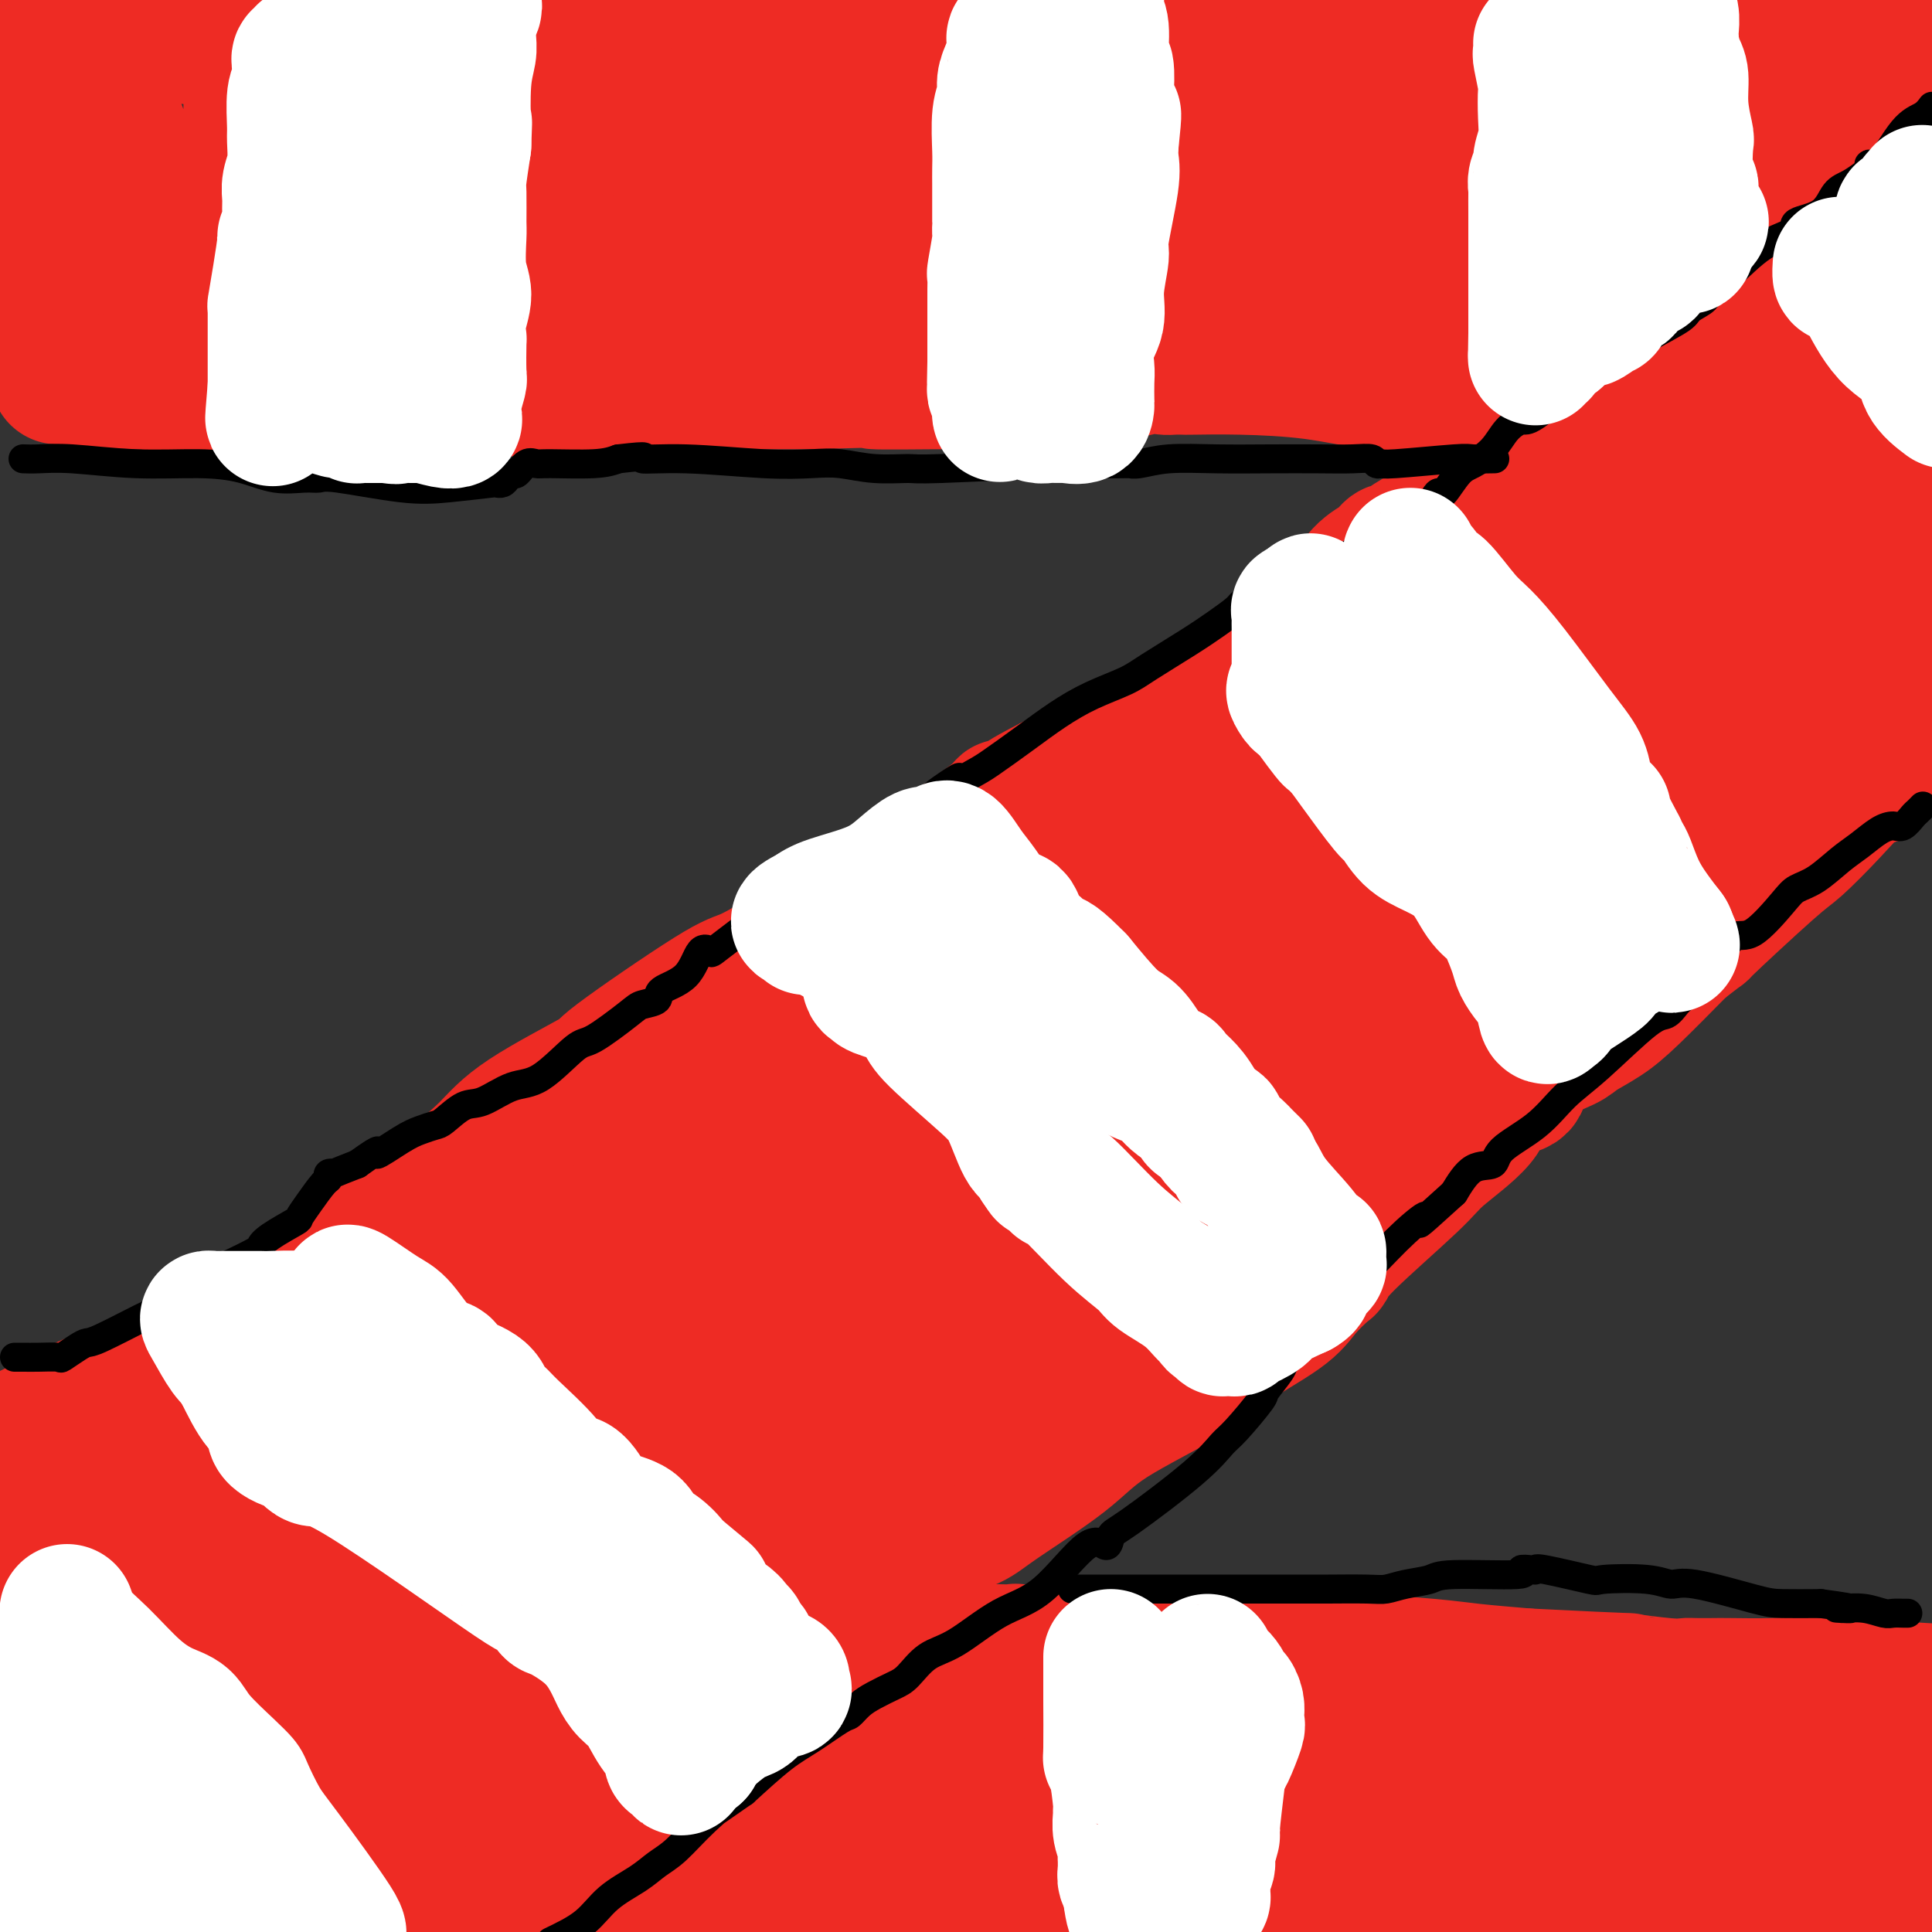 <svg viewBox='0 0 400 400' version='1.1' xmlns='http://www.w3.org/2000/svg' xmlns:xlink='http://www.w3.org/1999/xlink'><rect x="0" y="0" width="400" height="400" fill="#333333" stroke="none"/><g fill='none' stroke='#EE2B24' stroke-width='28' stroke-linecap='round' stroke-linejoin='round'><path d='M3,69c0.868,0.000 1.736,0.000 2,0c0.264,-0.000 -0.076,-0.000 0,0c0.076,0.000 0.570,0.000 1,0c0.430,-0.000 0.798,-0.000 1,0c0.202,0.000 0.239,0.000 1,0c0.761,-0.000 2.247,-0.000 3,0c0.753,0.000 0.772,0.000 1,0c0.228,-0.000 0.664,-0.000 1,0c0.336,0.000 0.571,0.000 1,0c0.429,-0.000 1.050,-0.000 2,0c0.950,0.000 2.227,0.000 3,0c0.773,-0.000 1.042,-0.001 2,0c0.958,0.001 2.607,0.004 4,0c1.393,-0.004 2.532,-0.015 3,0c0.468,0.015 0.266,0.057 1,0c0.734,-0.057 2.404,-0.211 4,0c1.596,0.211 3.119,0.789 5,1c1.881,0.211 4.122,0.057 7,0c2.878,-0.057 6.394,-0.016 9,0c2.606,0.016 4.303,0.008 6,0'/><path d='M60,70c9.825,0.381 5.886,0.834 5,1c-0.886,0.166 1.279,0.043 2,0c0.721,-0.043 -0.004,-0.008 0,0c0.004,0.008 0.737,-0.012 2,0c1.263,0.012 3.057,0.056 5,0c1.943,-0.056 4.035,-0.211 6,0c1.965,0.211 3.802,0.788 5,1c1.198,0.212 1.758,0.061 3,0c1.242,-0.061 3.165,-0.030 4,0c0.835,0.030 0.581,0.061 2,0c1.419,-0.061 4.510,-0.212 6,0c1.490,0.212 1.380,0.788 2,1c0.620,0.212 1.970,0.061 3,0c1.030,-0.061 1.741,-0.030 3,0c1.259,0.030 3.067,0.061 5,0c1.933,-0.061 3.991,-0.212 6,0c2.009,0.212 3.968,0.789 6,1c2.032,0.211 4.138,0.056 6,0c1.862,-0.056 3.480,-0.013 5,0c1.520,0.013 2.943,-0.003 4,0c1.057,0.003 1.747,0.025 2,0c0.253,-0.025 0.069,-0.098 0,0c-0.069,0.098 -0.024,0.366 4,0c4.024,-0.366 12.027,-1.366 16,-2c3.973,-0.634 3.916,-0.901 5,-1c1.084,-0.099 3.310,-0.028 5,0c1.690,0.028 2.845,0.014 4,0'/><path d='M176,71c8.891,-0.691 5.619,-0.919 5,-1c-0.619,-0.081 1.415,-0.015 4,0c2.585,0.015 5.722,-0.019 9,0c3.278,0.019 6.699,0.092 10,0c3.301,-0.092 6.482,-0.350 11,-1c4.518,-0.650 10.372,-1.691 14,-2c3.628,-0.309 5.031,0.113 6,0c0.969,-0.113 1.505,-0.763 3,-1c1.495,-0.237 3.951,-0.063 5,0c1.049,0.063 0.692,0.013 1,0c0.308,-0.013 1.282,0.010 3,0c1.718,-0.010 4.180,-0.053 6,0c1.820,0.053 2.997,0.203 5,0c2.003,-0.203 4.833,-0.759 7,-1c2.167,-0.241 3.671,-0.169 6,0c2.329,0.169 5.485,0.434 8,0c2.515,-0.434 4.391,-1.566 8,-2c3.609,-0.434 8.950,-0.169 12,0c3.050,0.169 3.809,0.241 5,0c1.191,-0.241 2.813,-0.797 4,-1c1.187,-0.203 1.940,-0.053 5,0c3.060,0.053 8.428,0.011 12,0c3.572,-0.011 5.347,0.011 7,0c1.653,-0.011 3.185,-0.054 6,0c2.815,0.054 6.912,0.207 10,0c3.088,-0.207 5.168,-0.773 10,-1c4.832,-0.227 12.416,-0.113 20,0'/><path d='M378,61c16.911,-0.356 13.689,-0.244 15,0c1.311,0.244 7.156,0.622 13,1'/><path d='M396,11c-0.407,-0.406 -0.815,-0.813 -1,-1c-0.185,-0.187 -0.149,-0.156 -1,0c-0.851,0.156 -2.591,0.436 -5,0c-2.409,-0.436 -5.489,-1.587 -8,-2c-2.511,-0.413 -4.453,-0.086 -6,0c-1.547,0.086 -2.701,-0.067 -5,0c-2.299,0.067 -5.745,0.355 -9,0c-3.255,-0.355 -6.320,-1.353 -9,-2c-2.680,-0.647 -4.976,-0.943 -7,-1c-2.024,-0.057 -3.775,0.124 -7,0c-3.225,-0.124 -7.923,-0.554 -13,-1c-5.077,-0.446 -10.531,-0.908 -12,-1c-1.469,-0.092 1.048,0.185 -4,0c-5.048,-0.185 -17.661,-0.834 -24,-1c-6.339,-0.166 -6.403,0.149 -9,0c-2.597,-0.149 -7.728,-0.762 -11,-1c-3.272,-0.238 -4.687,-0.102 -6,0c-1.313,0.102 -2.525,0.171 -6,0c-3.475,-0.171 -9.213,-0.583 -13,-1c-3.787,-0.417 -5.624,-0.840 -7,-1c-1.376,-0.160 -2.292,-0.058 -4,0c-1.708,0.058 -4.207,0.072 -5,0c-0.793,-0.072 0.122,-0.229 -3,0c-3.122,0.229 -10.280,0.845 -13,1c-2.720,0.155 -1.002,-0.151 -3,0c-1.998,0.151 -7.714,0.757 -11,1c-3.286,0.243 -4.143,0.121 -5,0'/><path d='M189,1c-8.615,0.778 -8.153,1.725 -10,2c-1.847,0.275 -6.003,-0.120 -10,0c-3.997,0.120 -7.834,0.754 -11,1c-3.166,0.246 -5.663,0.103 -8,0c-2.337,-0.103 -4.516,-0.167 -8,0c-3.484,0.167 -8.273,0.566 -11,1c-2.727,0.434 -3.393,0.905 -4,1c-0.607,0.095 -1.154,-0.185 -4,0c-2.846,0.185 -7.990,0.834 -9,1c-1.010,0.166 2.113,-0.152 -1,0c-3.113,0.152 -12.463,0.773 -17,1c-4.537,0.227 -4.262,0.061 -5,0c-0.738,-0.061 -2.491,-0.016 -4,0c-1.509,0.016 -2.775,0.004 -5,0c-2.225,-0.004 -5.408,0.000 -7,0c-1.592,-0.000 -1.593,-0.004 -3,0c-1.407,0.004 -4.220,0.016 -7,0c-2.780,-0.016 -5.527,-0.061 -9,0c-3.473,0.061 -7.671,0.228 -12,0c-4.329,-0.228 -8.787,-0.849 -10,-1c-1.213,-0.151 0.821,0.170 0,0c-0.821,-0.170 -4.497,-0.831 -9,-1c-4.503,-0.169 -9.834,0.154 -13,0c-3.166,-0.154 -4.168,-0.783 -5,-1c-0.832,-0.217 -1.493,-0.020 -2,0c-0.507,0.020 -0.859,-0.137 -1,0c-0.141,0.137 -0.070,0.569 0,1'/><path d='M4,6c-14.171,0.119 -3.600,1.418 0,3c3.600,1.582 0.229,3.447 -1,6c-1.229,2.553 -0.315,5.794 0,8c0.315,2.206 0.033,3.376 0,4c-0.033,0.624 0.184,0.700 0,1c-0.184,0.300 -0.767,0.824 -1,2c-0.233,1.176 -0.115,3.006 0,4c0.115,0.994 0.227,1.154 0,2c-0.227,0.846 -0.794,2.379 -1,3c-0.206,0.621 -0.052,0.332 0,1c0.052,0.668 0.003,2.295 0,3c-0.003,0.705 0.040,0.488 0,1c-0.040,0.512 -0.165,1.753 0,3c0.165,1.247 0.618,2.499 1,3c0.382,0.501 0.691,0.250 1,0'/><path d='M3,50c-0.364,6.985 -0.774,2.448 0,0c0.774,-2.448 2.731,-2.808 4,-4c1.269,-1.192 1.850,-3.215 3,-5c1.150,-1.785 2.868,-3.332 5,-6c2.132,-2.668 4.679,-6.455 6,-9c1.321,-2.545 1.418,-3.846 2,-3c0.582,0.846 1.651,3.841 2,5c0.349,1.159 -0.021,0.483 0,3c0.021,2.517 0.435,8.226 1,13c0.565,4.774 1.283,8.612 2,13c0.717,4.388 1.435,9.324 2,12c0.565,2.676 0.978,3.092 1,3c0.022,-0.092 -0.348,-0.690 0,-1c0.348,-0.310 1.413,-0.331 2,-1c0.587,-0.669 0.695,-1.985 1,-3c0.305,-1.015 0.807,-1.727 2,-4c1.193,-2.273 3.076,-6.105 4,-8c0.924,-1.895 0.888,-1.853 2,-5c1.112,-3.147 3.370,-9.483 5,-13c1.630,-3.517 2.631,-4.216 3,-5c0.369,-0.784 0.105,-1.653 0,-2c-0.105,-0.347 -0.053,-0.174 0,0'/><path d='M50,30c2.608,-5.724 -0.372,0.967 -2,5c-1.628,4.033 -1.903,5.408 -2,6c-0.097,0.592 -0.016,0.401 0,4c0.016,3.599 -0.031,10.987 0,14c0.031,3.013 0.142,1.651 1,2c0.858,0.349 2.465,2.409 3,3c0.535,0.591 -0.000,-0.288 0,-1c0.000,-0.712 0.536,-1.258 1,-2c0.464,-0.742 0.856,-1.679 1,-4c0.144,-2.321 0.038,-6.026 0,-10c-0.038,-3.974 -0.009,-8.217 0,-12c0.009,-3.783 -0.001,-7.105 0,-9c0.001,-1.895 0.015,-2.362 0,-3c-0.015,-0.638 -0.057,-1.447 0,-1c0.057,0.447 0.214,2.150 1,4c0.786,1.850 2.201,3.846 5,6c2.799,2.154 6.981,4.467 13,8c6.019,3.533 13.876,8.287 19,11c5.124,2.713 7.517,3.385 10,4c2.483,0.615 5.058,1.172 6,1c0.942,-0.172 0.253,-1.075 0,-2c-0.253,-0.925 -0.070,-1.873 0,-2c0.070,-0.127 0.027,0.568 0,0c-0.027,-0.568 -0.038,-2.400 0,-3c0.038,-0.600 0.126,0.031 0,-1c-0.126,-1.031 -0.464,-3.723 -1,-6c-0.536,-2.277 -1.268,-4.138 -2,-6'/><path d='M103,36c-1.298,-5.310 -3.042,-8.583 -5,-15c-1.958,-6.417 -4.131,-15.976 -6,-21c-1.869,-5.024 -3.435,-5.512 -5,-6'/><path d='M69,14c0.627,-1.089 1.254,-2.177 0,0c-1.254,2.177 -4.390,7.620 -7,12c-2.610,4.380 -4.695,7.695 -6,10c-1.305,2.305 -1.829,3.598 -2,4c-0.171,0.402 0.010,-0.088 0,0c-0.010,0.088 -0.213,0.754 0,1c0.213,0.246 0.841,0.070 1,0c0.159,-0.070 -0.150,-0.036 1,0c1.150,0.036 3.759,0.072 5,0c1.241,-0.072 1.112,-0.254 2,-1c0.888,-0.746 2.792,-2.056 4,-3c1.208,-0.944 1.721,-1.521 2,-2c0.279,-0.479 0.323,-0.859 1,-1c0.677,-0.141 1.986,-0.042 2,0c0.014,0.042 -1.267,0.027 -2,0c-0.733,-0.027 -0.919,-0.067 -1,0c-0.081,0.067 -0.057,0.240 -1,1c-0.943,0.760 -2.851,2.107 -3,2c-0.149,-0.107 1.462,-1.666 2,-2c0.538,-0.334 0.002,0.558 1,0c0.998,-0.558 3.530,-2.567 7,-4c3.470,-1.433 7.879,-2.291 13,-3c5.121,-0.709 10.956,-1.268 17,-2c6.044,-0.732 12.298,-1.638 18,-2c5.702,-0.362 10.851,-0.181 16,0'/><path d='M139,24c10.191,-0.707 10.167,-0.474 13,-1c2.833,-0.526 8.522,-1.812 12,-2c3.478,-0.188 4.745,0.721 8,0c3.255,-0.721 8.499,-3.073 13,-4c4.501,-0.927 8.261,-0.431 13,-1c4.739,-0.569 10.459,-2.203 19,-2c8.541,0.203 19.903,2.244 27,3c7.097,0.756 9.928,0.227 19,1c9.072,0.773 24.386,2.848 33,4c8.614,1.152 10.529,1.380 14,2c3.471,0.620 8.498,1.630 13,2c4.502,0.370 8.478,0.098 12,0c3.522,-0.098 6.589,-0.022 8,0c1.411,0.022 1.165,-0.008 2,0c0.835,0.008 2.751,0.055 5,0c2.249,-0.055 4.830,-0.211 8,0c3.170,0.211 6.931,0.787 14,1c7.069,0.213 17.448,0.061 23,0c5.552,-0.061 6.276,-0.030 7,0'/><path d='M399,27c1.284,-0.025 2.567,-0.050 0,0c-2.567,0.050 -8.985,0.176 -14,0c-5.015,-0.176 -8.627,-0.655 -14,-1c-5.373,-0.345 -12.507,-0.557 -20,-1c-7.493,-0.443 -15.344,-1.117 -23,-1c-7.656,0.117 -15.116,1.026 -22,2c-6.884,0.974 -13.192,2.012 -17,3c-3.808,0.988 -5.114,1.926 -12,3c-6.886,1.074 -19.350,2.285 -24,3c-4.650,0.715 -1.486,0.934 -6,1c-4.514,0.066 -16.706,-0.020 -24,0c-7.294,0.020 -9.692,0.145 -19,0c-9.308,-0.145 -25.528,-0.561 -35,0c-9.472,0.561 -12.198,2.101 -17,3c-4.802,0.899 -11.681,1.159 -17,2c-5.319,0.841 -9.077,2.263 -14,3c-4.923,0.737 -11.010,0.790 -14,1c-2.990,0.210 -2.883,0.578 -4,1c-1.117,0.422 -3.458,0.896 -5,1c-1.542,0.104 -2.286,-0.164 -4,0c-1.714,0.164 -4.399,0.761 -7,1c-2.601,0.239 -5.117,0.120 -7,0c-1.883,-0.120 -3.132,-0.242 -4,0c-0.868,0.242 -1.355,0.850 -2,1c-0.645,0.150 -1.447,-0.156 -3,0c-1.553,0.156 -3.858,0.773 -5,1c-1.142,0.227 -1.120,0.065 -1,0c0.120,-0.065 0.339,-0.031 0,0c-0.339,0.031 -1.235,0.060 -2,0c-0.765,-0.060 -1.398,-0.208 -2,0c-0.602,0.208 -1.172,0.774 -2,1c-0.828,0.226 -1.914,0.113 -3,0'/><path d='M56,51c-17.348,2.338 -4.217,0.683 0,0c4.217,-0.683 -0.478,-0.394 -2,0c-1.522,0.394 0.130,0.894 1,1c0.870,0.106 0.958,-0.182 1,0c0.042,0.182 0.039,0.833 1,1c0.961,0.167 2.888,-0.152 5,0c2.112,0.152 4.409,0.773 6,1c1.591,0.227 2.476,0.060 6,0c3.524,-0.060 9.687,-0.014 13,0c3.313,0.014 3.774,-0.003 6,0c2.226,0.003 6.215,0.025 11,0c4.785,-0.025 10.365,-0.098 15,0c4.635,0.098 8.325,0.367 13,1c4.675,0.633 10.337,1.630 14,2c3.663,0.370 5.328,0.112 8,0c2.672,-0.112 6.350,-0.079 8,0c1.650,0.079 1.272,0.204 7,0c5.728,-0.204 17.560,-0.737 25,-1c7.440,-0.263 10.487,-0.255 17,-1c6.513,-0.745 16.494,-2.242 23,-3c6.506,-0.758 9.539,-0.778 13,-1c3.461,-0.222 7.350,-0.647 10,-1c2.650,-0.353 4.060,-0.633 8,-1c3.940,-0.367 10.412,-0.819 16,-1c5.588,-0.181 10.294,-0.090 15,0'/><path d='M296,48c22.221,-1.324 14.273,-0.133 14,0c-0.273,0.133 7.130,-0.791 13,-1c5.870,-0.209 10.209,0.296 14,0c3.791,-0.296 7.035,-1.394 10,-2c2.965,-0.606 5.650,-0.719 8,-1c2.350,-0.281 4.364,-0.730 6,-1c1.636,-0.270 2.892,-0.361 6,-1c3.108,-0.639 8.068,-1.826 13,-2c4.932,-0.174 9.838,0.665 17,2c7.162,1.335 16.581,3.168 26,5'/><path d='M12,78c0.322,-0.008 0.644,-0.016 1,0c0.356,0.016 0.747,0.056 1,0c0.253,-0.056 0.368,-0.209 1,0c0.632,0.209 1.781,0.781 3,1c1.219,0.219 2.509,0.087 4,0c1.491,-0.087 3.184,-0.128 6,0c2.816,0.128 6.756,0.427 10,1c3.244,0.573 5.792,1.422 10,2c4.208,0.578 10.078,0.887 13,1c2.922,0.113 2.897,0.031 4,0c1.103,-0.031 3.332,-0.012 5,0c1.668,0.012 2.773,0.018 4,0c1.227,-0.018 2.575,-0.061 5,0c2.425,0.061 5.928,0.227 8,0c2.072,-0.227 2.714,-0.848 3,-1c0.286,-0.152 0.215,0.166 1,0c0.785,-0.166 2.426,-0.815 3,-1c0.574,-0.185 0.079,0.094 3,0c2.921,-0.094 9.256,-0.561 15,-1c5.744,-0.439 10.895,-0.850 16,-1c5.105,-0.150 10.162,-0.040 13,0c2.838,0.040 3.457,0.011 5,0c1.543,-0.011 4.012,-0.003 5,0c0.988,0.003 0.497,0.001 1,0c0.503,-0.001 2.001,-0.000 5,0c2.999,0.000 7.500,0.000 12,0'/><path d='M169,79c18.504,-0.615 10.763,-0.151 12,0c1.237,0.151 11.453,-0.011 16,0c4.547,0.011 3.426,0.194 5,0c1.574,-0.194 5.844,-0.767 8,-1c2.156,-0.233 2.200,-0.127 2,0c-0.200,0.127 -0.644,0.275 0,0c0.644,-0.275 2.375,-0.974 4,-1c1.625,-0.026 3.145,0.620 5,1c1.855,0.380 4.045,0.494 7,0c2.955,-0.494 6.673,-1.596 9,-2c2.327,-0.404 3.262,-0.109 4,0c0.738,0.109 1.280,0.031 2,0c0.720,-0.031 1.619,-0.015 2,0c0.381,0.015 0.243,0.028 2,0c1.757,-0.028 5.408,-0.096 10,0c4.592,0.096 10.125,0.355 15,1c4.875,0.645 9.091,1.675 13,2c3.909,0.325 7.509,-0.057 11,0c3.491,0.057 6.872,0.551 9,1c2.128,0.449 3.003,0.852 4,1c0.997,0.148 2.118,0.042 3,0c0.882,-0.042 1.527,-0.019 2,0c0.473,0.019 0.774,0.033 1,0c0.226,-0.033 0.378,-0.115 1,0c0.622,0.115 1.716,0.427 6,0c4.284,-0.427 11.758,-1.592 17,-2c5.242,-0.408 8.250,-0.058 12,0c3.750,0.058 8.240,-0.177 12,0c3.760,0.177 6.788,0.765 8,1c1.212,0.235 0.606,0.118 0,0'/><path d='M371,80c10.216,-0.341 4.757,-0.694 3,-1c-1.757,-0.306 0.187,-0.565 2,-1c1.813,-0.435 3.494,-1.045 5,-2c1.506,-0.955 2.837,-2.256 5,-3c2.163,-0.744 5.158,-0.931 7,-1c1.842,-0.069 2.532,-0.018 3,0c0.468,0.018 0.713,0.005 1,0c0.287,-0.005 0.616,-0.001 1,0c0.384,0.001 0.824,0.000 1,0c0.176,-0.000 0.088,-0.000 0,0'/><path d='M5,349c0.315,-0.000 0.630,-0.000 1,0c0.370,0.000 0.795,0.000 1,0c0.205,-0.000 0.191,-0.001 1,0c0.809,0.001 2.440,0.004 4,0c1.560,-0.004 3.048,-0.014 4,0c0.952,0.014 1.369,0.054 2,0c0.631,-0.054 1.478,-0.200 3,0c1.522,0.200 3.720,0.747 7,1c3.280,0.253 7.641,0.212 11,1c3.359,0.788 5.715,2.406 8,3c2.285,0.594 4.497,0.166 6,0c1.503,-0.166 2.296,-0.068 4,0c1.704,0.068 4.320,0.106 7,0c2.680,-0.106 5.425,-0.354 9,-1c3.575,-0.646 7.982,-1.688 11,-2c3.018,-0.312 4.649,0.108 6,0c1.351,-0.108 2.422,-0.743 4,-1c1.578,-0.257 3.664,-0.135 5,0c1.336,0.135 1.923,0.285 6,0c4.077,-0.285 11.644,-1.004 17,-1c5.356,0.004 8.500,0.732 13,1c4.500,0.268 10.355,0.076 14,0c3.645,-0.076 5.078,-0.034 9,0c3.922,0.034 10.333,0.062 14,0c3.667,-0.062 4.591,-0.212 10,0c5.409,0.212 15.302,0.788 22,1c6.698,0.212 10.199,0.061 12,0c1.801,-0.061 1.900,-0.030 2,0'/><path d='M218,351c20.167,0.713 22.584,1.495 26,2c3.416,0.505 7.831,0.734 17,1c9.169,0.266 23.091,0.568 31,1c7.909,0.432 9.804,0.994 14,1c4.196,0.006 10.692,-0.545 17,0c6.308,0.545 12.427,2.185 18,3c5.573,0.815 10.601,0.803 17,1c6.399,0.197 14.168,0.603 19,1c4.832,0.397 6.728,0.787 8,1c1.272,0.213 1.919,0.250 4,0c2.081,-0.250 5.594,-0.786 8,-1c2.406,-0.214 3.703,-0.107 5,0'/><path d='M388,379c1.607,-0.645 3.215,-1.290 0,0c-3.215,1.290 -11.251,4.515 -17,6c-5.749,1.485 -9.211,1.231 -13,2c-3.789,0.769 -7.905,2.563 -12,4c-4.095,1.438 -8.170,2.519 -15,4c-6.830,1.481 -16.416,3.360 -21,4c-4.584,0.640 -4.167,0.040 -5,0c-0.833,-0.040 -2.917,0.480 -5,1'/><path d='M272,399c1.047,0.079 2.093,0.157 0,0c-2.093,-0.157 -7.326,-0.550 -12,-1c-4.674,-0.450 -8.791,-0.957 -13,-1c-4.209,-0.043 -8.511,0.379 -11,0c-2.489,-0.379 -3.165,-1.560 -6,-2c-2.835,-0.440 -7.829,-0.139 -11,0c-3.171,0.139 -4.518,0.115 -6,0c-1.482,-0.115 -3.100,-0.322 -6,-1c-2.900,-0.678 -7.083,-1.828 -9,-2c-1.917,-0.172 -1.566,0.636 -7,0c-5.434,-0.636 -16.651,-2.714 -23,-4c-6.349,-1.286 -7.831,-1.780 -8,-2c-0.169,-0.220 0.973,-0.164 -3,-1c-3.973,-0.836 -13.062,-2.562 -17,-3c-3.938,-0.438 -2.725,0.412 -6,0c-3.275,-0.412 -11.037,-2.085 -16,-3c-4.963,-0.915 -7.125,-1.071 -11,-1c-3.875,0.071 -9.462,0.369 -14,0c-4.538,-0.369 -8.028,-1.406 -12,-2c-3.972,-0.594 -8.425,-0.746 -12,-1c-3.575,-0.254 -6.273,-0.612 -8,-1c-1.727,-0.388 -2.483,-0.808 -5,-1c-2.517,-0.192 -6.793,-0.157 -8,0c-1.207,0.157 0.656,0.434 -4,0c-4.656,-0.434 -15.832,-1.580 -21,-2c-5.168,-0.420 -4.327,-0.112 -5,0c-0.673,0.112 -2.861,0.030 -4,0c-1.139,-0.030 -1.230,-0.008 -4,0c-2.770,0.008 -8.220,0.002 -11,0c-2.780,-0.002 -2.890,-0.001 -3,0'/><path d='M-1,390c-0.246,-0.115 -0.493,-0.230 0,0c0.493,0.230 1.725,0.804 3,1c1.275,0.196 2.594,0.012 3,0c0.406,-0.012 -0.101,0.147 0,0c0.101,-0.147 0.808,-0.599 1,-1c0.192,-0.401 -0.133,-0.752 0,-1c0.133,-0.248 0.725,-0.392 2,-1c1.275,-0.608 3.235,-1.679 4,-2c0.765,-0.321 0.335,0.109 1,0c0.665,-0.109 2.424,-0.758 3,-1c0.576,-0.242 -0.032,-0.076 0,0c0.032,0.076 0.703,0.061 3,0c2.297,-0.061 6.220,-0.167 10,0c3.780,0.167 7.417,0.609 12,1c4.583,0.391 10.111,0.731 15,1c4.889,0.269 9.137,0.468 14,1c4.863,0.532 10.339,1.396 15,2c4.661,0.604 8.507,0.948 11,1c2.493,0.052 3.634,-0.188 5,0c1.366,0.188 2.956,0.805 4,1c1.044,0.195 1.541,-0.033 4,0c2.459,0.033 6.881,0.327 10,1c3.119,0.673 4.935,1.724 8,2c3.065,0.276 7.378,-0.225 14,0c6.622,0.225 15.552,1.176 22,2c6.448,0.824 10.414,1.521 17,2c6.586,0.479 15.793,0.739 25,1'/><path d='M395,394c1.450,0.303 2.899,0.607 0,0c-2.899,-0.607 -10.148,-2.124 -16,-3c-5.852,-0.876 -10.307,-1.110 -19,-2c-8.693,-0.890 -21.625,-2.435 -28,-3c-6.375,-0.565 -6.193,-0.152 -7,0c-0.807,0.152 -2.601,0.041 -3,0c-0.399,-0.041 0.599,-0.013 0,0c-0.599,0.013 -2.793,0.010 -4,0c-1.207,-0.010 -1.427,-0.028 -4,0c-2.573,0.028 -7.501,0.101 -11,0c-3.499,-0.101 -5.570,-0.375 -9,0c-3.430,0.375 -8.220,1.397 -11,2c-2.780,0.603 -3.551,0.785 -4,1c-0.449,0.215 -0.575,0.464 -5,0c-4.425,-0.464 -13.150,-1.641 -17,-2c-3.850,-0.359 -2.824,0.100 -6,0c-3.176,-0.100 -10.555,-0.759 -15,-1c-4.445,-0.241 -5.957,-0.064 -11,0c-5.043,0.064 -13.618,0.016 -18,0c-4.382,-0.016 -4.572,0.001 -6,0c-1.428,-0.001 -4.094,-0.021 -7,0c-2.906,0.021 -6.052,0.083 -9,0c-2.948,-0.083 -5.700,-0.309 -9,-1c-3.300,-0.691 -7.150,-1.845 -11,-3'/><path d='M165,382c-4.068,-0.660 -4.237,-0.310 -7,0c-2.763,0.310 -8.121,0.582 -12,0c-3.879,-0.582 -6.280,-2.016 -10,-3c-3.720,-0.984 -8.759,-1.518 -13,-2c-4.241,-0.482 -7.682,-0.914 -10,-1c-2.318,-0.086 -3.511,0.172 -4,0c-0.489,-0.172 -0.273,-0.776 0,-1c0.273,-0.224 0.603,-0.068 2,0c1.397,0.068 3.861,0.050 8,0c4.139,-0.050 9.951,-0.130 15,0c5.049,0.130 9.334,0.469 15,1c5.666,0.531 12.714,1.252 20,2c7.286,0.748 14.811,1.521 21,2c6.189,0.479 11.042,0.664 17,1c5.958,0.336 13.022,0.824 17,1c3.978,0.176 4.869,0.041 5,0c0.131,-0.041 -0.498,0.014 1,0c1.498,-0.014 5.123,-0.097 7,0c1.877,0.097 2.005,0.372 6,0c3.995,-0.372 11.856,-1.392 17,-2c5.144,-0.608 7.572,-0.804 10,-1'/><path d='M270,379c8.899,-0.709 8.147,-0.981 9,-1c0.853,-0.019 3.310,0.216 5,0c1.690,-0.216 2.613,-0.881 8,-1c5.387,-0.119 15.238,0.309 22,1c6.762,0.691 10.436,1.645 13,2c2.564,0.355 4.018,0.109 5,0c0.982,-0.109 1.492,-0.082 3,0c1.508,0.082 4.015,0.219 6,0c1.985,-0.219 3.447,-0.795 5,-1c1.553,-0.205 3.195,-0.040 5,0c1.805,0.040 3.772,-0.046 5,0c1.228,0.046 1.717,0.225 2,0c0.283,-0.225 0.361,-0.856 0,-1c-0.361,-0.144 -1.162,0.197 -2,0c-0.838,-0.197 -1.715,-0.931 -5,-2c-3.285,-1.069 -8.978,-2.474 -13,-3c-4.022,-0.526 -6.374,-0.173 -11,0c-4.626,0.173 -11.528,0.166 -19,0c-7.472,-0.166 -15.516,-0.492 -22,0c-6.484,0.492 -11.408,1.802 -21,2c-9.592,0.198 -23.852,-0.716 -33,-1c-9.148,-0.284 -13.185,0.062 -18,0c-4.815,-0.062 -10.407,-0.531 -16,-1'/><path d='M198,373c-24.127,-0.348 -14.443,-1.217 -18,-2c-3.557,-0.783 -20.354,-1.479 -28,-2c-7.646,-0.521 -6.143,-0.868 -7,-1c-0.857,-0.132 -4.076,-0.049 -6,0c-1.924,0.049 -2.553,0.066 -3,0c-0.447,-0.066 -0.712,-0.214 -2,0c-1.288,0.214 -3.599,0.789 -5,1c-1.401,0.211 -1.891,0.056 -2,0c-0.109,-0.056 0.163,-0.015 0,0c-0.163,0.015 -0.761,0.004 -1,0c-0.239,-0.004 -0.120,-0.002 0,0'/><path d='M7,342c0.471,-0.008 0.941,-0.016 1,0c0.059,0.016 -0.294,0.057 0,0c0.294,-0.057 1.233,-0.211 2,0c0.767,0.211 1.360,0.789 2,1c0.640,0.211 1.328,0.057 3,0c1.672,-0.057 4.330,-0.015 6,0c1.670,0.015 2.353,0.005 3,0c0.647,-0.005 1.260,-0.005 2,0c0.740,0.005 1.609,0.015 3,0c1.391,-0.015 3.303,-0.056 5,0c1.697,0.056 3.178,0.208 4,0c0.822,-0.208 0.983,-0.777 2,-1c1.017,-0.223 2.888,-0.098 4,0c1.112,0.098 1.466,0.171 3,0c1.534,-0.171 4.250,-0.585 7,-1c2.750,-0.415 5.534,-0.829 8,-1c2.466,-0.171 4.615,-0.097 6,0c1.385,0.097 2.006,0.219 3,0c0.994,-0.219 2.361,-0.779 3,-1c0.639,-0.221 0.551,-0.104 1,0c0.449,0.104 1.435,0.195 2,0c0.565,-0.195 0.709,-0.675 2,-1c1.291,-0.325 3.727,-0.493 6,0c2.273,0.493 4.381,1.649 8,2c3.619,0.351 8.749,-0.102 12,0c3.251,0.102 4.624,0.759 6,1c1.376,0.241 2.755,0.065 4,0c1.245,-0.065 2.356,-0.019 3,0c0.644,0.019 0.822,0.009 1,0'/><path d='M119,341c6.031,0.237 4.108,-0.669 4,-1c-0.108,-0.331 1.598,-0.085 3,0c1.402,0.085 2.498,0.009 3,0c0.502,-0.009 0.408,0.050 5,0c4.592,-0.050 13.869,-0.209 18,0c4.131,0.209 3.114,0.784 4,1c0.886,0.216 3.674,0.072 5,0c1.326,-0.072 1.192,-0.071 1,0c-0.192,0.071 -0.440,0.213 0,0c0.440,-0.213 1.568,-0.782 2,-1c0.432,-0.218 0.168,-0.087 2,0c1.832,0.087 5.761,0.128 9,0c3.239,-0.128 5.790,-0.426 9,0c3.210,0.426 7.080,1.577 10,2c2.920,0.423 4.889,0.117 7,0c2.111,-0.117 4.365,-0.045 6,0c1.635,0.045 2.650,0.065 3,0c0.350,-0.065 0.035,-0.214 1,0c0.965,0.214 3.211,0.790 6,1c2.789,0.210 6.122,0.055 9,0c2.878,-0.055 5.302,-0.011 8,0c2.698,0.011 5.669,-0.011 8,0c2.331,0.011 4.021,0.056 6,0c1.979,-0.056 4.246,-0.212 6,0c1.754,0.212 2.996,0.792 4,1c1.004,0.208 1.772,0.045 4,0c2.228,-0.045 5.918,0.029 9,0c3.082,-0.029 5.558,-0.163 10,0c4.442,0.163 10.850,0.621 15,1c4.150,0.379 6.043,0.680 9,1c2.957,0.320 6.979,0.660 11,1'/><path d='M316,347c24.752,1.249 20.632,0.871 21,1c0.368,0.129 5.223,0.767 8,1c2.777,0.233 3.477,0.063 4,0c0.523,-0.063 0.868,-0.018 2,0c1.132,0.018 3.049,0.010 4,0c0.951,-0.010 0.935,-0.023 3,0c2.065,0.023 6.210,0.083 9,0c2.790,-0.083 4.226,-0.309 12,0c7.774,0.309 21.887,1.155 36,2'/><path d='M6,320c0.024,0.096 0.049,0.193 0,0c-0.049,-0.193 -0.170,-0.674 0,-1c0.170,-0.326 0.633,-0.496 1,-1c0.367,-0.504 0.640,-1.342 1,-2c0.360,-0.658 0.807,-1.137 2,-2c1.193,-0.863 3.130,-2.110 4,-3c0.870,-0.890 0.671,-1.422 1,-2c0.329,-0.578 1.187,-1.200 2,-2c0.813,-0.800 1.583,-1.776 3,-3c1.417,-1.224 3.482,-2.694 5,-4c1.518,-1.306 2.489,-2.448 3,-3c0.511,-0.552 0.561,-0.515 1,-1c0.439,-0.485 1.266,-1.494 2,-2c0.734,-0.506 1.373,-0.509 3,-1c1.627,-0.491 4.241,-1.469 6,-3c1.759,-1.531 2.665,-3.615 4,-5c1.335,-1.385 3.101,-2.071 5,-3c1.899,-0.929 3.932,-2.102 5,-3c1.068,-0.898 1.171,-1.522 2,-2c0.829,-0.478 2.383,-0.809 3,-1c0.617,-0.191 0.295,-0.243 1,-1c0.705,-0.757 2.435,-2.221 4,-3c1.565,-0.779 2.964,-0.873 5,-2c2.036,-1.127 4.709,-3.285 7,-5c2.291,-1.715 4.202,-2.985 6,-4c1.798,-1.015 3.484,-1.773 6,-3c2.516,-1.227 5.862,-2.922 8,-4c2.138,-1.078 3.069,-1.539 4,-2'/><path d='M100,252c11.249,-7.194 4.873,-4.180 3,-3c-1.873,1.180 0.757,0.524 3,-1c2.243,-1.524 4.097,-3.917 7,-6c2.903,-2.083 6.854,-3.857 9,-5c2.146,-1.143 2.489,-1.657 4,-3c1.511,-1.343 4.192,-3.517 6,-5c1.808,-1.483 2.744,-2.274 4,-3c1.256,-0.726 2.832,-1.386 4,-2c1.168,-0.614 1.928,-1.182 3,-2c1.072,-0.818 2.456,-1.885 4,-3c1.544,-1.115 3.248,-2.279 5,-3c1.752,-0.721 3.550,-0.998 6,-2c2.450,-1.002 5.551,-2.730 7,-4c1.449,-1.270 1.247,-2.081 2,-3c0.753,-0.919 2.462,-1.945 5,-4c2.538,-2.055 5.906,-5.137 7,-6c1.094,-0.863 -0.084,0.494 2,-1c2.084,-1.494 7.432,-5.837 11,-9c3.568,-3.163 5.358,-5.144 7,-7c1.642,-1.856 3.136,-3.585 5,-5c1.864,-1.415 4.096,-2.514 6,-4c1.904,-1.486 3.478,-3.360 4,-4c0.522,-0.640 -0.010,-0.048 2,-1c2.010,-0.952 6.561,-3.450 9,-5c2.439,-1.550 2.766,-2.153 4,-3c1.234,-0.847 3.373,-1.940 5,-3c1.627,-1.060 2.740,-2.088 4,-3c1.260,-0.912 2.668,-1.708 3,-2c0.332,-0.292 -0.411,-0.079 1,-1c1.411,-0.921 4.974,-2.978 7,-4c2.026,-1.022 2.513,-1.011 3,-1'/><path d='M252,144c6.428,-4.002 3.496,-2.506 4,-3c0.504,-0.494 4.442,-2.979 8,-5c3.558,-2.021 6.735,-3.577 9,-5c2.265,-1.423 3.618,-2.711 6,-4c2.382,-1.289 5.794,-2.578 7,-3c1.206,-0.422 0.208,0.022 1,-1c0.792,-1.022 3.375,-3.511 6,-5c2.625,-1.489 5.290,-1.978 8,-4c2.710,-2.022 5.463,-5.579 7,-7c1.537,-1.421 1.857,-0.707 4,-2c2.143,-1.293 6.110,-4.592 11,-9c4.890,-4.408 10.703,-9.926 14,-13c3.297,-3.074 4.077,-3.706 6,-5c1.923,-1.294 4.988,-3.251 7,-5c2.012,-1.749 2.970,-3.292 4,-4c1.030,-0.708 2.132,-0.582 3,-1c0.868,-0.418 1.503,-1.382 2,-2c0.497,-0.618 0.856,-0.891 1,-1c0.144,-0.109 0.072,-0.055 0,0'/><path d='M157,336c0.468,0.118 0.936,0.236 1,0c0.064,-0.236 -0.276,-0.826 0,-1c0.276,-0.174 1.167,0.068 2,0c0.833,-0.068 1.609,-0.448 3,-1c1.391,-0.552 3.398,-1.278 4,-2c0.602,-0.722 -0.199,-1.441 1,-2c1.199,-0.559 4.399,-0.959 9,-3c4.601,-2.041 10.604,-5.725 15,-8c4.396,-2.275 7.187,-3.143 9,-4c1.813,-0.857 2.649,-1.703 6,-4c3.351,-2.297 9.219,-6.046 13,-9c3.781,-2.954 5.476,-5.114 10,-8c4.524,-2.886 11.878,-6.497 16,-9c4.122,-2.503 5.013,-3.898 8,-6c2.987,-2.102 8.071,-4.911 11,-7c2.929,-2.089 3.702,-3.458 5,-5c1.298,-1.542 3.122,-3.256 4,-4c0.878,-0.744 0.810,-0.519 1,-1c0.190,-0.481 0.638,-1.669 4,-5c3.362,-3.331 9.637,-8.804 13,-12c3.363,-3.196 3.814,-4.114 6,-6c2.186,-1.886 6.108,-4.738 8,-7c1.892,-2.262 1.753,-3.933 3,-5c1.247,-1.067 3.879,-1.531 5,-2c1.121,-0.469 0.732,-0.943 1,-2c0.268,-1.057 1.193,-2.697 3,-4c1.807,-1.303 4.495,-2.269 6,-3c1.505,-0.731 1.826,-1.227 3,-2c1.174,-0.773 3.201,-1.824 5,-3c1.799,-1.176 3.371,-2.479 6,-5c2.629,-2.521 6.314,-6.261 10,-10'/><path d='M348,196c6.450,-5.031 3.075,-2.109 5,-4c1.925,-1.891 9.149,-8.595 13,-12c3.851,-3.405 4.328,-3.509 6,-5c1.672,-1.491 4.538,-4.367 7,-7c2.462,-2.633 4.521,-5.023 6,-6c1.479,-0.977 2.377,-0.541 3,-1c0.623,-0.459 0.971,-1.814 2,-3c1.029,-1.186 2.739,-2.204 4,-3c1.261,-0.796 2.075,-1.370 3,-2c0.925,-0.630 1.963,-1.315 3,-2'/><path d='M397,84c-0.446,1.381 -0.893,2.762 -1,5c-0.107,2.238 0.125,5.333 0,7c-0.125,1.667 -0.607,1.905 0,6c0.607,4.095 2.304,12.048 4,20'/><path d='M394,114c1.466,2.282 2.932,4.564 0,0c-2.932,-4.564 -10.264,-15.973 -15,-23c-4.736,-7.027 -6.878,-9.671 -9,-13c-2.122,-3.329 -4.225,-7.345 -5,-9c-0.775,-1.655 -0.222,-0.951 0,1c0.222,1.951 0.114,5.150 0,9c-0.114,3.850 -0.232,8.352 0,13c0.232,4.648 0.815,9.442 1,12c0.185,2.558 -0.026,2.882 0,5c0.026,2.118 0.291,6.031 0,9c-0.291,2.969 -1.136,4.993 -2,7c-0.864,2.007 -1.746,3.997 -2,5c-0.254,1.003 0.122,1.019 0,1c-0.122,-0.019 -0.740,-0.074 -1,0c-0.260,0.074 -0.161,0.276 0,0c0.161,-0.276 0.386,-1.031 0,-3c-0.386,-1.969 -1.382,-5.151 -2,-10c-0.618,-4.849 -0.859,-11.366 -1,-15c-0.141,-3.634 -0.182,-4.387 -1,-7c-0.818,-2.613 -2.413,-7.088 -3,-9c-0.587,-1.912 -0.168,-1.261 0,-1c0.168,0.261 0.084,0.130 0,0'/><path d='M354,86c-1.388,-7.113 -0.858,-2.895 -2,0c-1.142,2.895 -3.958,4.469 -6,8c-2.042,3.531 -3.311,9.020 -6,15c-2.689,5.980 -6.797,12.450 -10,17c-3.203,4.550 -5.501,7.179 -8,11c-2.499,3.821 -5.199,8.834 -7,12c-1.801,3.166 -2.701,4.486 -3,5c-0.299,0.514 0.005,0.224 1,0c0.995,-0.224 2.682,-0.380 6,-2c3.318,-1.620 8.268,-4.703 12,-7c3.732,-2.297 6.245,-3.807 9,-6c2.755,-2.193 5.750,-5.069 8,-7c2.250,-1.931 3.754,-2.917 6,-4c2.246,-1.083 5.236,-2.262 7,-3c1.764,-0.738 2.304,-1.035 2,-1c-0.304,0.035 -1.452,0.401 0,0c1.452,-0.401 5.502,-1.570 8,-2c2.498,-0.430 3.443,-0.121 4,0c0.557,0.121 0.725,0.053 1,0c0.275,-0.053 0.657,-0.091 1,0c0.343,0.091 0.646,0.310 1,0c0.354,-0.310 0.758,-1.149 2,-2c1.242,-0.851 3.323,-1.713 4,-2c0.677,-0.287 -0.048,-0.000 1,0c1.048,0.000 3.871,-0.286 5,0c1.129,0.286 0.565,1.143 0,2'/><path d='M390,120c0.722,0.887 -0.474,2.105 -1,3c-0.526,0.895 -0.383,1.466 -4,6c-3.617,4.534 -10.995,13.031 -14,16c-3.005,2.969 -1.637,0.411 -4,2c-2.363,1.589 -8.456,7.326 -13,11c-4.544,3.674 -7.539,5.285 -13,10c-5.461,4.715 -13.386,12.534 -19,17c-5.614,4.466 -8.915,5.578 -10,6c-1.085,0.422 0.046,0.154 1,0c0.954,-0.154 1.732,-0.194 2,0c0.268,0.194 0.025,0.623 2,0c1.975,-0.623 6.167,-2.298 10,-4c3.833,-1.702 7.306,-3.431 12,-6c4.694,-2.569 10.609,-5.977 11,-6c0.391,-0.023 -4.741,3.340 4,-3c8.741,-6.340 31.355,-22.383 43,-31c11.645,-8.617 12.323,-9.809 13,-11'/><path d='M399,127c0.334,0.007 0.668,0.014 0,0c-0.668,-0.014 -2.337,-0.049 -4,0c-1.663,0.049 -3.318,0.183 -5,1c-1.682,0.817 -3.389,2.316 -6,3c-2.611,0.684 -6.124,0.552 -13,6c-6.876,5.448 -17.115,16.474 -25,24c-7.885,7.526 -13.415,11.551 -19,16c-5.585,4.449 -11.225,9.321 -14,11c-2.775,1.679 -2.686,0.164 -4,1c-1.314,0.836 -4.032,4.022 -5,5c-0.968,0.978 -0.187,-0.252 0,-1c0.187,-0.748 -0.220,-1.016 0,-3c0.220,-1.984 1.067,-5.686 2,-10c0.933,-4.314 1.951,-9.239 3,-15c1.049,-5.761 2.128,-12.357 3,-16c0.872,-3.643 1.537,-4.333 2,-6c0.463,-1.667 0.725,-4.312 1,-5c0.275,-0.688 0.562,0.580 1,-1c0.438,-1.580 1.027,-6.007 2,-8c0.973,-1.993 2.328,-1.551 3,-2c0.672,-0.449 0.659,-1.789 0,-2c-0.659,-0.211 -1.963,0.708 -3,2c-1.037,1.292 -1.805,2.957 -2,4c-0.195,1.043 0.185,1.465 -2,4c-2.185,2.535 -6.934,7.182 -10,10c-3.066,2.818 -4.447,3.805 -8,6c-3.553,2.195 -9.276,5.597 -15,9'/><path d='M281,160c-3.915,2.602 -2.202,1.608 -8,4c-5.798,2.392 -19.107,8.171 -26,11c-6.893,2.829 -7.370,2.706 -13,5c-5.630,2.294 -16.411,7.003 -21,9c-4.589,1.997 -2.984,1.282 -4,2c-1.016,0.718 -4.653,2.868 -6,4c-1.347,1.132 -0.405,1.244 0,1c0.405,-0.244 0.273,-0.846 2,-2c1.727,-1.154 5.314,-2.862 10,-6c4.686,-3.138 10.470,-7.707 13,-10c2.530,-2.293 1.804,-2.312 6,-6c4.196,-3.688 13.313,-11.047 19,-15c5.687,-3.953 7.945,-4.499 10,-6c2.055,-1.501 3.907,-3.955 6,-6c2.093,-2.045 4.428,-3.680 6,-5c1.572,-1.320 2.381,-2.324 3,-3c0.619,-0.676 1.047,-1.025 2,-2c0.953,-0.975 2.432,-2.575 3,-4c0.568,-1.425 0.225,-2.674 0,-3c-0.225,-0.326 -0.333,0.271 0,0c0.333,-0.271 1.108,-1.409 -2,0c-3.108,1.409 -10.099,5.365 -15,9c-4.901,3.635 -7.714,6.949 -12,12c-4.286,5.051 -10.046,11.838 -20,20c-9.954,8.162 -24.103,17.697 -32,23c-7.897,5.303 -9.542,6.372 -12,8c-2.458,1.628 -5.729,3.814 -9,6'/><path d='M181,206c-9.308,6.464 -6.076,4.124 -5,4c1.076,-0.124 -0.002,1.969 -5,5c-4.998,3.031 -13.915,7.002 -19,9c-5.085,1.998 -6.337,2.024 -10,4c-3.663,1.976 -9.739,5.903 -13,8c-3.261,2.097 -3.709,2.365 -5,3c-1.291,0.635 -3.425,1.637 -4,2c-0.575,0.363 0.408,0.087 1,0c0.592,-0.087 0.794,0.015 2,0c1.206,-0.015 3.416,-0.149 4,0c0.584,0.149 -0.458,0.579 4,-1c4.458,-1.579 14.417,-5.166 21,-8c6.583,-2.834 9.790,-4.913 12,-6c2.210,-1.087 3.421,-1.182 5,-2c1.579,-0.818 3.524,-2.359 4,-3c0.476,-0.641 -0.519,-0.382 -1,0c-0.481,0.382 -0.449,0.886 -2,3c-1.551,2.114 -4.687,5.838 -7,8c-2.313,2.162 -3.804,2.760 -7,5c-3.196,2.240 -8.098,6.120 -13,10'/><path d='M143,247c-9.515,7.407 -18.302,12.923 -25,17c-6.698,4.077 -11.309,6.714 -14,8c-2.691,1.286 -3.464,1.221 -4,1c-0.536,-0.221 -0.835,-0.599 -2,0c-1.165,0.599 -3.196,2.175 -5,4c-1.804,1.825 -3.382,3.901 -6,6c-2.618,2.099 -6.277,4.222 -10,7c-3.723,2.778 -7.509,6.211 -14,12c-6.491,5.789 -15.688,13.934 -20,18c-4.312,4.066 -3.740,4.053 -3,4c0.740,-0.053 1.646,-0.147 1,0c-0.646,0.147 -2.845,0.533 3,-4c5.845,-4.533 19.735,-13.985 27,-19c7.265,-5.015 7.906,-5.592 9,-6c1.094,-0.408 2.641,-0.648 4,-1c1.359,-0.352 2.531,-0.815 2,-1c-0.531,-0.185 -2.766,-0.093 -5,0'/><path d='M81,293c-2.556,0.784 -7.445,3.243 -13,6c-5.555,2.757 -11.776,5.810 -17,8c-5.224,2.190 -9.450,3.515 -13,5c-3.550,1.485 -6.425,3.129 -8,4c-1.575,0.871 -1.852,0.967 -2,1c-0.148,0.033 -0.167,0.002 0,0c0.167,-0.002 0.520,0.026 1,0c0.480,-0.026 1.089,-0.107 3,0c1.911,0.107 5.126,0.403 9,0c3.874,-0.403 8.406,-1.504 12,-2c3.594,-0.496 6.249,-0.388 9,-1c2.751,-0.612 5.597,-1.945 8,-3c2.403,-1.055 4.362,-1.832 7,-3c2.638,-1.168 5.953,-2.725 13,-6c7.047,-3.275 17.825,-8.267 23,-11c5.175,-2.733 4.746,-3.208 4,-3c-0.746,0.208 -1.810,1.099 -5,2c-3.190,0.901 -8.505,1.811 -13,4c-4.495,2.189 -8.168,5.659 -12,9c-3.832,3.341 -7.821,6.555 -10,8c-2.179,1.445 -2.548,1.120 -3,1c-0.452,-0.120 -0.986,-0.034 -1,0c-0.014,0.034 0.493,0.017 1,0'/><path d='M74,312c-3.795,2.658 -0.783,0.302 1,0c1.783,-0.302 2.338,1.449 8,-3c5.662,-4.449 16.432,-15.098 22,-20c5.568,-4.902 5.935,-4.058 9,-9c3.065,-4.942 8.828,-15.670 13,-23c4.172,-7.330 6.753,-11.264 9,-15c2.247,-3.736 4.162,-7.276 5,-9c0.838,-1.724 0.601,-1.632 0,-2c-0.601,-0.368 -1.564,-1.197 -8,5c-6.436,6.197 -18.345,19.421 -27,29c-8.655,9.579 -14.057,15.512 -22,23c-7.943,7.488 -18.427,16.529 -26,23c-7.573,6.471 -12.236,10.370 -14,12c-1.764,1.630 -0.631,0.991 0,1c0.631,0.009 0.759,0.667 2,0c1.241,-0.667 3.594,-2.658 6,-4c2.406,-1.342 4.867,-2.034 7,-3c2.133,-0.966 3.940,-2.204 17,-10c13.060,-7.796 37.372,-22.149 49,-29c11.628,-6.851 10.572,-6.201 11,-6c0.428,0.201 2.341,-0.048 3,0c0.659,0.048 0.063,0.394 -1,0c-1.063,-0.394 -2.594,-1.529 -6,0c-3.406,1.529 -8.687,5.723 -17,11c-8.313,5.277 -19.656,11.639 -31,18'/><path d='M84,301c-12.465,7.380 -19.627,11.329 -23,13c-3.373,1.671 -2.957,1.065 -9,3c-6.043,1.935 -18.544,6.411 -24,8c-5.456,1.589 -3.866,0.291 -3,0c0.866,-0.291 1.009,0.423 0,1c-1.009,0.577 -3.170,1.015 -5,2c-1.830,0.985 -3.328,2.517 -5,4c-1.672,1.483 -3.518,2.918 -5,4c-1.482,1.082 -2.599,1.810 -4,3c-1.401,1.190 -3.086,2.842 -4,4c-0.914,1.158 -1.057,1.824 -1,2c0.057,0.176 0.313,-0.137 2,-1c1.687,-0.863 4.804,-2.278 9,-4c4.196,-1.722 9.472,-3.753 16,-6c6.528,-2.247 14.307,-4.710 24,-10c9.693,-5.290 21.301,-13.405 31,-20c9.699,-6.595 17.489,-11.668 33,-22c15.511,-10.332 38.741,-25.923 51,-34c12.259,-8.077 13.546,-8.642 14,-10c0.454,-1.358 0.075,-3.510 0,-4c-0.075,-0.490 0.155,0.683 0,1c-0.155,0.317 -0.696,-0.222 -5,4c-4.304,4.222 -12.373,13.206 -21,22c-8.627,8.794 -17.814,17.397 -27,26'/><path d='M128,287c-10.461,10.388 -10.113,9.858 -15,13c-4.887,3.142 -15.010,9.957 -19,13c-3.990,3.043 -1.847,2.314 -2,3c-0.153,0.686 -2.601,2.785 -4,4c-1.399,1.215 -1.749,1.545 -2,2c-0.251,0.455 -0.404,1.034 -1,2c-0.596,0.966 -1.637,2.319 -2,3c-0.363,0.681 -0.050,0.691 0,1c0.050,0.309 -0.165,0.916 0,1c0.165,0.084 0.708,-0.355 1,0c0.292,0.355 0.333,1.505 3,0c2.667,-1.505 7.960,-5.665 13,-9c5.040,-3.335 9.826,-5.844 16,-9c6.174,-3.156 13.737,-6.958 20,-10c6.263,-3.042 11.226,-5.325 16,-8c4.774,-2.675 9.358,-5.743 13,-8c3.642,-2.257 6.341,-3.703 7,-4c0.659,-0.297 -0.722,0.556 1,-2c1.722,-2.556 6.549,-8.520 9,-11c2.451,-2.480 2.528,-1.475 3,-2c0.472,-0.525 1.338,-2.578 1,-3c-0.338,-0.422 -1.881,0.787 -5,3c-3.119,2.213 -7.813,5.429 -13,10c-5.187,4.571 -10.868,10.498 -16,16c-5.132,5.502 -9.716,10.578 -16,17c-6.284,6.422 -14.269,14.191 -20,20c-5.731,5.809 -9.209,9.660 -11,12c-1.791,2.340 -1.896,3.170 -2,4'/><path d='M103,345c-10.045,10.855 -2.658,3.493 2,0c4.658,-3.493 6.588,-3.117 10,-5c3.412,-1.883 8.305,-6.026 14,-11c5.695,-4.974 12.191,-10.779 18,-16c5.809,-5.221 10.930,-9.857 16,-14c5.070,-4.143 10.090,-7.792 15,-11c4.910,-3.208 9.711,-5.973 14,-9c4.289,-3.027 8.066,-6.314 10,-8c1.934,-1.686 2.027,-1.770 2,-2c-0.027,-0.230 -0.172,-0.604 -1,0c-0.828,0.604 -2.340,2.187 -5,5c-2.660,2.813 -6.470,6.856 -13,14c-6.530,7.144 -15.780,17.388 -22,23c-6.220,5.612 -9.410,6.592 -13,9c-3.590,2.408 -7.579,6.243 -9,8c-1.421,1.757 -0.273,1.435 0,1c0.273,-0.435 -0.327,-0.983 0,-1c0.327,-0.017 1.582,0.498 3,0c1.418,-0.498 2.999,-2.010 5,-4c2.001,-1.990 4.423,-4.459 8,-7c3.577,-2.541 8.308,-5.155 13,-8c4.692,-2.845 9.346,-5.923 14,-9'/><path d='M184,300c8.487,-5.654 8.205,-5.790 10,-7c1.795,-1.210 5.665,-3.495 9,-5c3.335,-1.505 6.133,-2.231 12,-6c5.867,-3.769 14.803,-10.580 19,-14c4.197,-3.420 3.653,-3.450 7,-6c3.347,-2.550 10.583,-7.620 17,-12c6.417,-4.380 12.014,-8.070 15,-10c2.986,-1.930 3.361,-2.100 5,-4c1.639,-1.900 4.541,-5.528 6,-7c1.459,-1.472 1.475,-0.786 2,-1c0.525,-0.214 1.557,-1.329 3,-3c1.443,-1.671 3.295,-3.899 5,-5c1.705,-1.101 3.262,-1.074 5,-2c1.738,-0.926 3.658,-2.804 6,-4c2.342,-1.196 5.106,-1.711 7,-3c1.894,-1.289 2.918,-3.352 5,-5c2.082,-1.648 5.220,-2.882 7,-4c1.780,-1.118 2.200,-2.119 3,-3c0.800,-0.881 1.981,-1.641 3,-3c1.019,-1.359 1.878,-3.317 2,-4c0.122,-0.683 -0.493,-0.090 -1,0c-0.507,0.090 -0.906,-0.322 -3,0c-2.094,0.322 -5.884,1.378 -12,4c-6.116,2.622 -14.558,6.811 -23,11'/><path d='M293,207c-10.618,4.985 -17.662,9.948 -27,16c-9.338,6.052 -20.968,13.192 -44,27c-23.032,13.808 -57.464,34.285 -77,47c-19.536,12.715 -24.176,17.670 -28,21c-3.824,3.330 -6.831,5.037 -8,6c-1.169,0.963 -0.502,1.182 0,1c0.502,-0.182 0.837,-0.765 1,-1c0.163,-0.235 0.155,-0.121 3,-3c2.845,-2.879 8.544,-8.749 13,-14c4.456,-5.251 7.668,-9.882 13,-16c5.332,-6.118 12.783,-13.724 19,-20c6.217,-6.276 11.199,-11.223 20,-19c8.801,-7.777 21.422,-18.383 31,-27c9.578,-8.617 16.113,-15.245 28,-23c11.887,-7.755 29.124,-16.636 37,-21c7.876,-4.364 6.389,-4.211 9,-6c2.611,-1.789 9.318,-5.521 13,-8c3.682,-2.479 4.337,-3.706 6,-5c1.663,-1.294 4.332,-2.655 5,-3c0.668,-0.345 -0.666,0.328 -2,1'/><path d='M305,160c8.866,-5.536 -2.970,1.623 -5,3c-2.030,1.377 5.744,-3.029 -6,6c-11.744,9.029 -43.007,31.493 -57,41c-13.993,9.507 -10.717,6.057 -21,13c-10.283,6.943 -34.127,24.278 -48,33c-13.873,8.722 -17.777,8.829 -19,9c-1.223,0.171 0.236,0.406 0,1c-0.236,0.594 -2.166,1.549 -3,2c-0.834,0.451 -0.573,0.399 0,0c0.573,-0.399 1.458,-1.145 3,-3c1.542,-1.855 3.743,-4.819 7,-8c3.257,-3.181 7.572,-6.579 12,-10c4.428,-3.421 8.971,-6.866 14,-10c5.029,-3.134 10.544,-5.959 16,-9c5.456,-3.041 10.853,-6.300 16,-9c5.147,-2.700 10.043,-4.840 15,-7c4.957,-2.160 9.974,-4.338 14,-6c4.026,-1.662 7.059,-2.807 9,-4c1.941,-1.193 2.788,-2.433 3,-3c0.212,-0.567 -0.212,-0.460 1,-2c1.212,-1.540 4.061,-4.726 5,-6c0.939,-1.274 -0.030,-0.637 -1,0'/><path d='M260,191c0.619,-1.622 -1.832,-0.178 -4,1c-2.168,1.178 -4.051,2.090 -8,4c-3.949,1.910 -9.963,4.817 -13,6c-3.037,1.183 -3.097,0.641 -6,2c-2.903,1.359 -8.648,4.621 -13,7c-4.352,2.379 -7.312,3.877 -13,8c-5.688,4.123 -14.104,10.870 -19,14c-4.896,3.130 -6.272,2.641 -8,3c-1.728,0.359 -3.806,1.565 -4,2c-0.194,0.435 1.498,0.099 2,0c0.502,-0.099 -0.185,0.040 2,0c2.185,-0.040 7.243,-0.260 12,-1c4.757,-0.740 9.212,-2.001 14,-4c4.788,-1.999 9.910,-4.735 14,-7c4.090,-2.265 7.147,-4.058 11,-6c3.853,-1.942 8.501,-4.033 13,-7c4.499,-2.967 8.848,-6.809 13,-10c4.152,-3.191 8.107,-5.731 12,-8c3.893,-2.269 7.726,-4.268 11,-6c3.274,-1.732 5.990,-3.196 7,-4c1.010,-0.804 0.313,-0.947 0,-1c-0.313,-0.053 -0.241,-0.014 0,0c0.241,0.014 0.652,0.004 1,0c0.348,-0.004 0.632,-0.001 1,0c0.368,0.001 0.819,0.000 1,0c0.181,-0.000 0.090,-0.000 0,0'/><path d='M314,98c-0.322,0.032 -0.644,0.064 -1,0c-0.356,-0.064 -0.746,-0.225 -1,0c-0.254,0.225 -0.373,0.836 -1,1c-0.627,0.164 -1.764,-0.119 -2,0c-0.236,0.119 0.427,0.639 -1,2c-1.427,1.361 -4.945,3.565 -7,5c-2.055,1.435 -2.646,2.103 -4,3c-1.354,0.897 -3.470,2.022 -5,3c-1.530,0.978 -2.472,1.809 -3,2c-0.528,0.191 -0.640,-0.258 -1,0c-0.360,0.258 -0.968,1.222 -2,2c-1.032,0.778 -2.490,1.371 -4,3c-1.510,1.629 -3.073,4.295 -4,5c-0.927,0.705 -1.219,-0.552 -2,0c-0.781,0.552 -2.052,2.914 -3,4c-0.948,1.086 -1.575,0.898 -2,1c-0.425,0.102 -0.649,0.496 -2,2c-1.351,1.504 -3.831,4.119 -6,6c-2.169,1.881 -4.029,3.030 -5,4c-0.971,0.970 -1.055,1.762 -3,3c-1.945,1.238 -5.752,2.921 -8,4c-2.248,1.079 -2.937,1.554 -4,2c-1.063,0.446 -2.502,0.862 -4,2c-1.498,1.138 -3.057,2.999 -5,4c-1.943,1.001 -4.269,1.143 -7,2c-2.731,0.857 -5.865,2.428 -9,4'/><path d='M218,162c-7.098,3.618 -6.344,3.664 -7,4c-0.656,0.336 -2.721,0.962 -3,1c-0.279,0.038 1.227,-0.513 -2,2c-3.227,2.513 -11.187,8.091 -16,11c-4.813,2.909 -6.480,3.148 -8,4c-1.520,0.852 -2.895,2.318 -6,4c-3.105,1.682 -7.942,3.580 -10,5c-2.058,1.420 -1.338,2.364 -3,4c-1.662,1.636 -5.707,3.965 -8,5c-2.293,1.035 -2.834,0.774 -8,4c-5.166,3.226 -14.957,9.937 -19,13c-4.043,3.063 -2.339,2.477 -5,4c-2.661,1.523 -9.686,5.154 -14,8c-4.314,2.846 -5.916,4.906 -8,7c-2.084,2.094 -4.649,4.221 -8,7c-3.351,2.779 -7.486,6.209 -10,8c-2.514,1.791 -3.406,1.944 -4,2c-0.594,0.056 -0.891,0.015 -1,0c-0.109,-0.015 -0.031,-0.004 0,0c0.031,0.004 0.016,0.002 0,0'/><path d='M77,259c-0.336,0.014 -0.672,0.028 -1,0c-0.328,-0.028 -0.647,-0.099 -1,0c-0.353,0.099 -0.739,0.366 -1,1c-0.261,0.634 -0.397,1.633 -1,2c-0.603,0.367 -1.673,0.101 -2,0c-0.327,-0.101 0.087,-0.039 -1,1c-1.087,1.039 -3.677,3.053 -5,4c-1.323,0.947 -1.381,0.827 -2,1c-0.619,0.173 -1.800,0.641 -2,1c-0.200,0.359 0.580,0.611 0,1c-0.580,0.389 -2.519,0.916 -3,1c-0.481,0.084 0.496,-0.277 -1,1c-1.496,1.277 -5.464,4.190 -9,6c-3.536,1.810 -6.638,2.518 -10,4c-3.362,1.482 -6.984,3.740 -10,5c-3.016,1.260 -5.427,1.523 -9,3c-3.573,1.477 -8.308,4.167 -12,6c-3.692,1.833 -6.341,2.809 -9,4c-2.659,1.191 -5.330,2.595 -8,4'/></g>
<g fill='none' stroke='#000000' stroke-width='6' stroke-linecap='round' stroke-linejoin='round'><path d='M3,281c0.369,0.001 0.737,0.002 1,0c0.263,-0.002 0.420,-0.007 1,0c0.580,0.007 1.584,0.026 3,0c1.416,-0.026 3.245,-0.098 4,0c0.755,0.098 0.438,0.366 1,0c0.562,-0.366 2.005,-1.364 3,-2c0.995,-0.636 1.543,-0.908 2,-1c0.457,-0.092 0.825,-0.002 3,-1c2.175,-0.998 6.158,-3.082 8,-4c1.842,-0.918 1.542,-0.669 2,-1c0.458,-0.331 1.673,-1.242 3,-2c1.327,-0.758 2.766,-1.362 4,-2c1.234,-0.638 2.263,-1.308 3,-2c0.737,-0.692 1.181,-1.405 2,-2c0.819,-0.595 2.013,-1.070 4,-2c1.987,-0.930 4.766,-2.314 6,-3c1.234,-0.686 0.924,-0.675 1,-1c0.076,-0.325 0.538,-0.987 2,-2c1.462,-1.013 3.923,-2.375 5,-3c1.077,-0.625 0.771,-0.511 1,-1c0.229,-0.489 0.994,-1.582 2,-3c1.006,-1.418 2.252,-3.163 3,-4c0.748,-0.837 0.999,-0.766 1,-1c0.001,-0.234 -0.247,-0.774 0,-1c0.247,-0.226 0.990,-0.138 1,0c0.010,0.138 -0.711,0.325 0,0c0.711,-0.325 2.856,-1.163 5,-2'/><path d='M74,241c6.225,-4.476 3.788,-2.167 4,-2c0.212,0.167 3.074,-1.809 5,-3c1.926,-1.191 2.915,-1.598 4,-2c1.085,-0.402 2.267,-0.798 3,-1c0.733,-0.202 1.018,-0.210 2,-1c0.982,-0.790 2.662,-2.363 4,-3c1.338,-0.637 2.335,-0.338 4,-1c1.665,-0.662 3.997,-2.285 6,-3c2.003,-0.715 3.676,-0.520 6,-2c2.324,-1.480 5.300,-4.633 7,-6c1.700,-1.367 2.126,-0.946 4,-2c1.874,-1.054 5.198,-3.581 7,-5c1.802,-1.419 2.082,-1.730 3,-2c0.918,-0.270 2.474,-0.500 3,-1c0.526,-0.500 0.021,-1.270 1,-2c0.979,-0.730 3.440,-1.419 5,-3c1.560,-1.581 2.218,-4.053 3,-5c0.782,-0.947 1.689,-0.369 2,0c0.311,0.369 0.025,0.528 2,-1c1.975,-1.528 6.209,-4.744 8,-6c1.791,-1.256 1.137,-0.552 2,-1c0.863,-0.448 3.241,-2.048 5,-3c1.759,-0.952 2.899,-1.258 4,-2c1.101,-0.742 2.165,-1.922 4,-3c1.835,-1.078 4.442,-2.054 6,-3c1.558,-0.946 2.067,-1.862 3,-3c0.933,-1.138 2.290,-2.499 4,-4c1.710,-1.501 3.774,-3.143 5,-4c1.226,-0.857 1.613,-0.928 2,-1'/><path d='M192,166c12.522,-9.121 3.828,-3.422 2,-2c-1.828,1.422 3.211,-1.432 6,-3c2.789,-1.568 3.327,-1.852 5,-3c1.673,-1.148 4.481,-3.162 7,-5c2.519,-1.838 4.749,-3.499 7,-5c2.251,-1.501 4.523,-2.842 7,-4c2.477,-1.158 5.157,-2.135 7,-3c1.843,-0.865 2.847,-1.620 5,-3c2.153,-1.380 5.455,-3.387 8,-5c2.545,-1.613 4.335,-2.832 6,-4c1.665,-1.168 3.207,-2.284 4,-3c0.793,-0.716 0.837,-1.032 1,-1c0.163,0.032 0.447,0.410 2,0c1.553,-0.410 4.377,-1.610 7,-3c2.623,-1.390 5.046,-2.969 7,-4c1.954,-1.031 3.441,-1.512 6,-3c2.559,-1.488 6.192,-3.983 9,-6c2.808,-2.017 4.792,-3.556 6,-4c1.208,-0.444 1.639,0.207 2,0c0.361,-0.207 0.651,-1.273 1,-2c0.349,-0.727 0.758,-1.117 1,-1c0.242,0.117 0.318,0.740 1,0c0.682,-0.740 1.969,-2.844 3,-4c1.031,-1.156 1.808,-1.366 3,-2c1.192,-0.634 2.801,-1.694 4,-3c1.199,-1.306 1.987,-2.858 3,-4c1.013,-1.142 2.252,-1.875 3,-2c0.748,-0.125 1.005,0.358 3,-1c1.995,-1.358 5.730,-4.558 7,-6c1.270,-1.442 0.077,-1.126 0,-1c-0.077,0.126 0.961,0.063 2,0'/><path d='M327,79c8.695,-6.517 6.432,-4.810 7,-5c0.568,-0.190 3.968,-2.277 7,-4c3.032,-1.723 5.698,-3.080 7,-4c1.302,-0.920 1.241,-1.401 2,-2c0.759,-0.599 2.338,-1.315 3,-2c0.662,-0.685 0.408,-1.339 1,-2c0.592,-0.661 2.032,-1.330 4,-3c1.968,-1.670 4.466,-4.342 7,-6c2.534,-1.658 5.104,-2.303 6,-3c0.896,-0.697 0.117,-1.448 1,-2c0.883,-0.552 3.428,-0.907 5,-2c1.572,-1.093 2.172,-2.925 3,-4c0.828,-1.075 1.886,-1.392 3,-2c1.114,-0.608 2.286,-1.507 3,-2c0.714,-0.493 0.972,-0.579 1,-1c0.028,-0.421 -0.172,-1.176 0,-1c0.172,0.176 0.716,1.284 2,0c1.284,-1.284 3.307,-4.961 5,-7c1.693,-2.039 3.055,-2.440 4,-3c0.945,-0.560 1.472,-1.280 2,-2'/><path d='M398,167c0.096,-0.099 0.192,-0.199 0,0c-0.192,0.199 -0.672,0.696 -1,1c-0.328,0.304 -0.503,0.416 -1,1c-0.497,0.584 -1.317,1.638 -2,2c-0.683,0.362 -1.228,0.030 -2,0c-0.772,-0.030 -1.772,0.243 -3,1c-1.228,0.757 -2.685,1.998 -4,3c-1.315,1.002 -2.487,1.766 -4,3c-1.513,1.234 -3.366,2.940 -5,4c-1.634,1.060 -3.047,1.474 -4,2c-0.953,0.526 -1.446,1.163 -3,3c-1.554,1.837 -4.171,4.874 -6,6c-1.829,1.126 -2.871,0.342 -4,1c-1.129,0.658 -2.347,2.758 -3,4c-0.653,1.242 -0.742,1.625 -2,3c-1.258,1.375 -3.686,3.743 -5,5c-1.314,1.257 -1.516,1.405 -2,2c-0.484,0.595 -1.252,1.638 -2,2c-0.748,0.362 -1.476,0.042 -4,2c-2.524,1.958 -6.845,6.192 -10,9c-3.155,2.808 -5.144,4.188 -7,6c-1.856,1.812 -3.577,4.055 -6,6c-2.423,1.945 -5.546,3.594 -7,5c-1.454,1.406 -1.238,2.571 -2,3c-0.762,0.429 -2.504,0.123 -4,1c-1.496,0.877 -2.748,2.939 -4,5'/><path d='M301,247c-10.187,9.249 -6.656,5.873 -6,5c0.656,-0.873 -1.563,0.757 -4,3c-2.437,2.243 -5.093,5.098 -6,6c-0.907,0.902 -0.064,-0.148 -2,2c-1.936,2.148 -6.649,7.493 -9,10c-2.351,2.507 -2.340,2.175 -3,3c-0.660,0.825 -1.990,2.808 -3,4c-1.010,1.192 -1.699,1.594 -2,2c-0.301,0.406 -0.215,0.817 -1,2c-0.785,1.183 -2.441,3.139 -3,4c-0.559,0.861 -0.019,0.626 -1,2c-0.981,1.374 -3.482,4.355 -5,6c-1.518,1.645 -2.055,1.953 -3,3c-0.945,1.047 -2.300,2.833 -6,6c-3.700,3.167 -9.747,7.716 -13,10c-3.253,2.284 -3.713,2.302 -4,3c-0.287,0.698 -0.399,2.074 -1,2c-0.601,-0.074 -1.689,-1.599 -4,0c-2.311,1.599 -5.844,6.323 -9,9c-3.156,2.677 -5.936,3.308 -9,5c-3.064,1.692 -6.413,4.445 -9,6c-2.587,1.555 -4.412,1.911 -6,3c-1.588,1.089 -2.940,2.912 -4,4c-1.060,1.088 -1.828,1.441 -3,2c-1.172,0.559 -2.749,1.325 -4,2c-1.251,0.675 -2.176,1.259 -3,2c-0.824,0.741 -1.547,1.641 -2,2c-0.453,0.359 -0.637,0.179 -2,1c-1.363,0.821 -3.905,2.644 -6,4c-2.095,1.356 -3.741,2.245 -6,4c-2.259,1.755 -5.129,4.378 -8,7'/><path d='M154,371c-15.421,10.795 -7.473,4.782 -5,3c2.473,-1.782 -0.530,0.668 -3,3c-2.470,2.332 -4.409,4.546 -6,6c-1.591,1.454 -2.835,2.149 -4,3c-1.165,0.851 -2.250,1.857 -4,3c-1.750,1.143 -4.163,2.423 -6,4c-1.837,1.577 -3.096,3.451 -5,5c-1.904,1.549 -4.452,2.775 -7,4'/><path d='M222,329c0.845,-0.000 1.689,-0.000 3,0c1.311,0.000 3.087,0.000 5,0c1.913,-0.000 3.963,-0.000 8,0c4.037,0.000 10.063,0.000 14,0c3.937,-0.000 5.786,-0.000 8,0c2.214,0.000 4.794,0.001 7,0c2.206,-0.001 4.037,-0.003 5,0c0.963,0.003 1.056,0.012 3,0c1.944,-0.012 5.738,-0.046 8,0c2.262,0.046 2.990,0.171 4,0c1.010,-0.171 2.300,-0.638 4,-1c1.700,-0.362 3.811,-0.619 5,-1c1.189,-0.381 1.457,-0.886 5,-1c3.543,-0.114 10.359,0.164 13,0c2.641,-0.164 1.105,-0.768 1,-1c-0.105,-0.232 1.222,-0.090 2,0c0.778,0.090 1.009,0.128 1,0c-0.009,-0.128 -0.256,-0.422 2,0c2.256,0.422 7.015,1.560 9,2c1.985,0.440 1.196,0.181 3,0c1.804,-0.181 6.201,-0.283 9,0c2.799,0.283 3.999,0.952 5,1c1.001,0.048 1.805,-0.523 5,0c3.195,0.523 8.783,2.141 12,3c3.217,0.859 4.062,0.960 6,1c1.938,0.040 4.969,0.020 8,0'/><path d='M377,332c9.727,1.311 5.544,1.087 4,1c-1.544,-0.087 -0.450,-0.037 0,0c0.450,0.037 0.257,0.063 1,0c0.743,-0.063 2.423,-0.213 4,0c1.577,0.213 3.050,0.789 4,1c0.950,0.211 1.378,0.057 2,0c0.622,-0.057 1.437,-0.015 2,0c0.563,0.015 0.875,0.004 1,0c0.125,-0.004 0.062,-0.002 0,0'/><path d='M5,95c-0.209,-0.008 -0.418,-0.017 0,0c0.418,0.017 1.464,0.059 3,0c1.536,-0.059 3.564,-0.218 7,0c3.436,0.218 8.282,0.815 13,1c4.718,0.185 9.309,-0.041 13,0c3.691,0.041 6.481,0.349 9,1c2.519,0.651 4.765,1.646 7,2c2.235,0.354 4.459,0.068 6,0c1.541,-0.068 2.400,0.083 3,0c0.600,-0.083 0.941,-0.401 4,0c3.059,0.401 8.837,1.520 13,2c4.163,0.480 6.712,0.322 10,0c3.288,-0.322 7.315,-0.809 9,-1c1.685,-0.191 1.028,-0.088 1,0c-0.028,0.088 0.573,0.160 1,0c0.427,-0.160 0.681,-0.550 1,-1c0.319,-0.450 0.702,-0.958 1,-1c0.298,-0.042 0.512,0.382 1,0c0.488,-0.382 1.249,-1.569 2,-2c0.751,-0.431 1.490,-0.105 2,0c0.510,0.105 0.791,-0.010 3,0c2.209,0.010 6.345,0.146 9,0c2.655,-0.146 3.827,-0.573 5,-1'/><path d='M128,95c7.770,-0.912 4.694,-0.193 5,0c0.306,0.193 3.993,-0.141 9,0c5.007,0.141 11.335,0.755 16,1c4.665,0.245 7.668,0.119 10,0c2.332,-0.119 3.993,-0.232 6,0c2.007,0.232 4.360,0.808 7,1c2.640,0.192 5.567,-0.001 7,0c1.433,0.001 1.370,0.196 7,0c5.630,-0.196 16.952,-0.784 23,-1c6.048,-0.216 6.823,-0.062 9,0c2.177,0.062 5.757,0.031 7,0c1.243,-0.031 0.148,-0.061 0,0c-0.148,0.061 0.650,0.212 2,0c1.350,-0.212 3.252,-0.789 6,-1c2.748,-0.211 6.340,-0.058 10,0c3.660,0.058 7.386,0.019 11,0c3.614,-0.019 7.116,-0.020 10,0c2.884,0.020 5.151,0.059 7,0c1.849,-0.059 3.280,-0.216 4,0c0.720,0.216 0.729,0.804 1,1c0.271,0.196 0.806,-0.000 1,0c0.194,0.000 0.049,0.196 3,0c2.951,-0.196 8.997,-0.785 12,-1c3.003,-0.215 2.962,-0.058 4,0c1.038,0.058 3.154,0.017 4,0c0.846,-0.017 0.423,-0.008 0,0'/></g>
<g fill='none' stroke='#FFFFFF' stroke-width='28' stroke-linecap='round' stroke-linejoin='round'><path d='M63,11c0.114,0.451 0.228,0.901 0,1c-0.228,0.099 -0.797,-0.154 -1,0c-0.203,0.154 -0.040,0.713 0,1c0.040,0.287 -0.042,0.301 0,1c0.042,0.699 0.208,2.084 0,3c-0.208,0.916 -0.792,1.365 -1,3c-0.208,1.635 -0.042,4.457 0,6c0.042,1.543 -0.042,1.806 0,3c0.042,1.194 0.208,3.320 0,5c-0.208,1.680 -0.792,2.913 -1,4c-0.208,1.087 -0.041,2.027 0,3c0.041,0.973 -0.044,1.980 0,3c0.044,1.020 0.218,2.054 0,3c-0.218,0.946 -0.829,1.804 -1,2c-0.171,0.196 0.098,-0.271 0,1c-0.098,1.271 -0.562,4.281 -1,7c-0.438,2.719 -0.849,5.147 -1,6c-0.151,0.853 -0.040,0.130 0,0c0.040,-0.130 0.011,0.332 0,1c-0.011,0.668 -0.003,1.543 0,2c0.003,0.457 0.001,0.495 0,1c-0.001,0.505 -0.000,1.476 0,2c0.000,0.524 0.000,0.599 0,1c-0.000,0.401 -0.000,1.126 0,2c0.000,0.874 0.000,1.897 0,2c-0.000,0.103 -0.000,-0.715 0,0c0.000,0.715 0.000,2.962 0,4c-0.000,1.038 -0.000,0.868 0,1c0.000,0.132 0.000,0.566 0,1'/><path d='M57,80c-0.959,11.355 -0.357,5.243 0,3c0.357,-2.243 0.467,-0.616 1,0c0.533,0.616 1.488,0.221 2,0c0.512,-0.221 0.581,-0.270 2,0c1.419,0.270 4.187,0.857 5,1c0.813,0.143 -0.329,-0.158 0,0c0.329,0.158 2.130,0.773 3,1c0.870,0.227 0.808,0.065 1,0c0.192,-0.065 0.638,-0.031 1,0c0.362,0.031 0.640,0.061 1,0c0.360,-0.061 0.803,-0.212 1,0c0.197,0.212 0.147,0.789 0,1c-0.147,0.211 -0.390,0.057 0,0c0.390,-0.057 1.414,-0.015 2,0c0.586,0.015 0.734,0.004 1,0c0.266,-0.004 0.648,-0.001 1,0c0.352,0.001 0.672,0.000 1,0c0.328,-0.000 0.664,-0.000 1,0'/><path d='M80,86c3.574,0.464 1.011,0.123 1,0c-0.011,-0.123 2.532,-0.029 4,0c1.468,0.029 1.861,-0.006 2,0c0.139,0.006 0.023,0.052 0,0c-0.023,-0.052 0.045,-0.203 1,0c0.955,0.203 2.795,0.762 4,1c1.205,0.238 1.773,0.157 2,0c0.227,-0.157 0.113,-0.390 0,-1c-0.113,-0.610 -0.226,-1.596 0,-3c0.226,-1.404 0.791,-3.224 1,-4c0.209,-0.776 0.061,-0.507 0,-2c-0.061,-1.493 -0.034,-4.748 0,-6c0.034,-1.252 0.076,-0.500 0,-1c-0.076,-0.500 -0.269,-2.251 0,-4c0.269,-1.749 1.000,-3.495 1,-5c-0.000,-1.505 -0.733,-2.770 -1,-5c-0.267,-2.230 -0.069,-5.426 0,-7c0.069,-1.574 0.008,-1.525 0,-3c-0.008,-1.475 0.036,-4.474 0,-6c-0.036,-1.526 -0.153,-1.579 0,-3c0.153,-1.421 0.577,-4.211 1,-7'/><path d='M96,30c0.326,-8.934 0.140,-4.769 0,-5c-0.140,-0.231 -0.235,-4.859 0,-8c0.235,-3.141 0.798,-4.796 1,-6c0.202,-1.204 0.041,-1.959 0,-3c-0.041,-1.041 0.037,-2.370 0,-3c-0.037,-0.630 -0.188,-0.560 0,-1c0.188,-0.440 0.715,-1.389 1,-2c0.285,-0.611 0.328,-0.885 0,-1c-0.328,-0.115 -1.027,-0.072 -1,0c0.027,0.072 0.780,0.174 0,0c-0.780,-0.174 -3.095,-0.624 -4,-1c-0.905,-0.376 -0.402,-0.679 -1,-1c-0.598,-0.321 -2.299,-0.661 -4,-1'/><path d='M80,-1c-0.000,-0.241 -0.000,-0.483 0,0c0.000,0.483 0.000,1.690 0,2c-0.000,0.310 -0.000,-0.278 0,0c0.000,0.278 0.000,1.423 0,2c-0.000,0.577 -0.000,0.588 0,1c0.000,0.412 0.000,1.226 0,2c-0.000,0.774 -0.000,1.509 0,2c0.000,0.491 0.000,0.738 0,1c-0.000,0.262 -0.000,0.540 0,2c0.000,1.460 0.000,4.101 0,7c-0.000,2.899 -0.000,6.054 0,9c0.000,2.946 0.000,5.682 0,8c-0.000,2.318 -0.000,4.217 0,6c0.000,1.783 0.001,3.451 0,5c-0.001,1.549 -0.004,2.981 0,4c0.004,1.019 0.015,1.626 0,2c-0.015,0.374 -0.056,0.516 0,1c0.056,0.484 0.207,1.311 0,2c-0.207,0.689 -0.774,1.241 -1,2c-0.226,0.759 -0.113,1.726 0,2c0.113,0.274 0.226,-0.143 0,1c-0.226,1.143 -0.793,3.848 -1,5c-0.207,1.152 -0.056,0.752 0,1c0.056,0.248 0.015,1.144 0,2c-0.015,0.856 -0.004,1.673 0,2c0.004,0.327 0.002,0.163 0,0'/><path d='M211,8c-0.424,0.058 -0.848,0.115 -1,0c-0.152,-0.115 -0.031,-0.404 0,0c0.031,0.404 -0.029,1.501 0,2c0.029,0.499 0.148,0.402 0,1c-0.148,0.598 -0.561,1.892 -1,3c-0.439,1.108 -0.902,2.028 -1,3c-0.098,0.972 0.170,1.994 0,3c-0.170,1.006 -0.778,1.994 -1,4c-0.222,2.006 -0.060,5.028 0,7c0.060,1.972 0.016,2.893 0,4c-0.016,1.107 -0.004,2.401 0,3c0.004,0.599 0.001,0.504 0,1c-0.001,0.496 0.001,1.585 0,3c-0.001,1.415 -0.004,3.158 0,4c0.004,0.842 0.015,0.784 0,1c-0.015,0.216 -0.057,0.708 0,1c0.057,0.292 0.211,0.385 0,2c-0.211,1.615 -0.789,4.752 -1,6c-0.211,1.248 -0.057,0.608 0,1c0.057,0.392 0.015,1.816 0,3c-0.015,1.184 -0.004,2.128 0,3c0.004,0.872 0.001,1.674 0,3c-0.001,1.326 -0.000,3.178 0,4c0.000,0.822 0.000,0.615 0,1c-0.000,0.385 -0.000,1.361 0,2c0.000,0.639 0.000,0.941 0,1c-0.000,0.059 -0.000,-0.126 0,0c0.000,0.126 0.000,0.563 0,1'/><path d='M206,75c-0.155,7.931 -0.043,2.258 0,1c0.043,-1.258 0.015,1.900 0,3c-0.015,1.100 -0.018,0.141 0,0c0.018,-0.141 0.057,0.537 0,1c-0.057,0.463 -0.212,0.710 0,1c0.212,0.290 0.789,0.621 1,1c0.211,0.379 0.057,0.806 0,1c-0.057,0.194 -0.015,0.155 0,0c0.015,-0.155 0.004,-0.426 0,0c-0.004,0.426 -0.001,1.550 0,2c0.001,0.450 0.001,0.225 0,0'/><path d='M207,85c0.102,1.547 -0.143,0.413 0,0c0.143,-0.413 0.675,-0.107 1,0c0.325,0.107 0.442,0.015 1,0c0.558,-0.015 1.558,0.049 2,0c0.442,-0.049 0.326,-0.210 1,0c0.674,0.210 2.138,0.790 3,1c0.862,0.210 1.121,0.049 2,0c0.879,-0.049 2.379,0.015 3,0c0.621,-0.015 0.362,-0.108 1,0c0.638,0.108 2.171,0.418 3,0c0.829,-0.418 0.952,-1.563 1,-2c0.048,-0.437 0.021,-0.166 0,-1c-0.021,-0.834 -0.035,-2.771 0,-4c0.035,-1.229 0.119,-1.748 0,-3c-0.119,-1.252 -0.440,-3.237 0,-5c0.440,-1.763 1.642,-3.305 2,-5c0.358,-1.695 -0.128,-3.545 0,-6c0.128,-2.455 0.872,-5.517 1,-7c0.128,-1.483 -0.358,-1.389 0,-4c0.358,-2.611 1.560,-7.927 2,-11c0.440,-3.073 0.119,-3.904 0,-5c-0.119,-1.096 -0.034,-2.456 0,-3c0.034,-0.544 0.017,-0.272 0,0'/><path d='M230,30c0.988,-9.564 0.457,-5.475 0,-5c-0.457,0.475 -0.839,-2.663 -1,-4c-0.161,-1.337 -0.099,-0.871 0,-2c0.099,-1.129 0.237,-3.853 0,-5c-0.237,-1.147 -0.848,-0.716 -1,-2c-0.152,-1.284 0.155,-4.282 0,-6c-0.155,-1.718 -0.773,-2.155 -1,-3c-0.227,-0.845 -0.065,-2.099 0,-3c0.065,-0.901 0.032,-1.451 0,-2'/><path d='M227,-1c0.000,0.000 0.000,0.000 0,0c0.000,0.000 0.000,0.000 0,0'/><path d='M319,9c0.030,0.876 0.060,1.752 0,2c-0.060,0.248 -0.211,-0.132 0,1c0.211,1.132 0.785,3.777 1,5c0.215,1.223 0.073,1.023 0,2c-0.073,0.977 -0.076,3.129 0,5c0.076,1.871 0.231,3.461 0,5c-0.231,1.539 -0.846,3.026 -1,4c-0.154,0.974 0.155,1.433 0,2c-0.155,0.567 -0.774,1.241 -1,2c-0.226,0.759 -0.061,1.602 0,2c0.061,0.398 0.016,0.351 0,1c-0.016,0.649 -0.004,1.994 0,4c0.004,2.006 0.001,4.673 0,6c-0.001,1.327 -0.000,1.314 0,2c0.000,0.686 0.000,2.070 0,3c-0.000,0.930 -0.000,1.404 0,2c0.000,0.596 0.000,1.313 0,2c-0.000,0.687 -0.000,1.345 0,2c0.000,0.655 0.000,1.308 0,2c-0.000,0.692 -0.000,1.423 0,2c0.000,0.577 0.000,1.002 0,1c-0.000,-0.002 -0.000,-0.429 0,0c0.000,0.429 0.000,1.715 0,3'/><path d='M318,69c-0.155,9.482 -0.041,3.187 0,1c0.041,-2.187 0.010,-0.264 0,1c-0.010,1.264 0.001,1.870 0,2c-0.001,0.130 -0.015,-0.217 0,0c0.015,0.217 0.058,0.998 0,1c-0.058,0.002 -0.218,-0.774 0,-1c0.218,-0.226 0.815,0.097 1,0c0.185,-0.097 -0.043,-0.614 0,-1c0.043,-0.386 0.358,-0.642 1,-1c0.642,-0.358 1.612,-0.816 2,-1c0.388,-0.184 0.194,-0.092 0,0'/><path d='M322,70c0.722,-0.586 0.526,-0.550 1,-1c0.474,-0.450 1.616,-1.386 2,-2c0.384,-0.614 0.010,-0.905 0,-1c-0.010,-0.095 0.346,0.005 1,0c0.654,-0.005 1.607,-0.117 2,0c0.393,0.117 0.228,0.463 1,0c0.772,-0.463 2.482,-1.734 3,-2c0.518,-0.266 -0.157,0.472 0,0c0.157,-0.472 1.146,-2.154 2,-3c0.854,-0.846 1.573,-0.857 2,-1c0.427,-0.143 0.561,-0.420 1,-1c0.439,-0.580 1.182,-1.465 2,-2c0.818,-0.535 1.712,-0.720 2,-1c0.288,-0.280 -0.031,-0.653 0,-1c0.031,-0.347 0.411,-0.666 1,-1c0.589,-0.334 1.386,-0.681 2,-1c0.614,-0.319 1.044,-0.610 2,-1c0.956,-0.390 2.439,-0.878 3,-1c0.561,-0.122 0.202,0.122 0,0c-0.202,-0.122 -0.247,-0.610 0,-1c0.247,-0.390 0.785,-0.683 1,-1c0.215,-0.317 0.108,-0.659 0,-1'/><path d='M350,48c4.332,-3.602 1.160,-1.608 0,-1c-1.160,0.608 -0.310,-0.172 0,-1c0.310,-0.828 0.079,-1.706 0,-2c-0.079,-0.294 -0.007,-0.006 0,-1c0.007,-0.994 -0.049,-3.271 0,-4c0.049,-0.729 0.205,0.089 0,0c-0.205,-0.089 -0.772,-1.084 -1,-3c-0.228,-1.916 -0.116,-4.752 0,-6c0.116,-1.248 0.238,-0.909 0,-2c-0.238,-1.091 -0.834,-3.613 -1,-6c-0.166,-2.387 0.099,-4.638 0,-6c-0.099,-1.362 -0.563,-1.834 -1,-3c-0.437,-1.166 -0.848,-3.025 -1,-4c-0.152,-0.975 -0.044,-1.067 0,-1c0.044,0.067 0.026,0.291 0,0c-0.026,-0.291 -0.059,-1.097 0,-2c0.059,-0.903 0.212,-1.902 0,-3c-0.212,-1.098 -0.788,-2.296 -1,-3c-0.212,-0.704 -0.061,-0.916 0,-1c0.061,-0.084 0.030,-0.042 0,0'/><path d='M345,-1c-0.722,-7.329 -0.028,-1.150 0,1c0.028,2.150 -0.612,0.272 -1,0c-0.388,-0.272 -0.525,1.063 -1,2c-0.475,0.937 -1.289,1.476 -2,3c-0.711,1.524 -1.319,4.032 -2,6c-0.681,1.968 -1.436,3.397 -2,5c-0.564,1.603 -0.936,3.382 -1,4c-0.064,0.618 0.179,0.076 0,1c-0.179,0.924 -0.780,3.315 -1,5c-0.220,1.685 -0.059,2.665 0,3c0.059,0.335 0.015,0.026 0,1c-0.015,0.974 -0.000,3.230 0,4c0.000,0.770 -0.014,0.055 0,0c0.014,-0.055 0.055,0.551 0,1c-0.055,0.449 -0.207,0.742 0,1c0.207,0.258 0.773,0.480 1,1c0.227,0.520 0.113,1.338 0,2c-0.113,0.662 -0.226,1.169 0,3c0.226,1.831 0.793,4.986 1,6c0.207,1.014 0.056,-0.112 0,0c-0.056,0.112 -0.016,1.460 0,2c0.016,0.540 0.008,0.270 0,0'/><path d='M381,55c0.016,-0.232 0.033,-0.464 0,0c-0.033,0.464 -0.115,1.625 0,2c0.115,0.375 0.427,-0.036 1,0c0.573,0.036 1.408,0.519 2,1c0.592,0.481 0.940,0.960 2,3c1.060,2.040 2.830,5.639 5,8c2.170,2.361 4.738,3.482 6,5c1.262,1.518 1.218,3.434 2,5c0.782,1.566 2.391,2.783 4,4'/><path d='M398,57c0.130,0.341 0.260,0.681 0,0c-0.260,-0.681 -0.910,-2.384 -1,-3c-0.090,-0.616 0.381,-0.145 0,-1c-0.381,-0.855 -1.612,-3.038 -2,-4c-0.388,-0.962 0.068,-0.704 0,-1c-0.068,-0.296 -0.660,-1.145 -1,-2c-0.340,-0.855 -0.427,-1.717 0,-2c0.427,-0.283 1.368,0.011 2,0c0.632,-0.011 0.954,-0.329 1,-1c0.046,-0.671 -0.183,-1.695 0,-2c0.183,-0.305 0.780,0.110 1,0c0.220,-0.110 0.063,-0.746 0,-1c-0.063,-0.254 -0.031,-0.127 0,0'/><path d='M292,115c-0.097,0.171 -0.195,0.342 0,1c0.195,0.658 0.681,1.804 1,2c0.319,0.196 0.471,-0.557 1,0c0.529,0.557 1.435,2.424 2,3c0.565,0.576 0.790,-0.140 2,1c1.210,1.140 3.406,4.134 5,6c1.594,1.866 2.585,2.602 4,4c1.415,1.398 3.253,3.458 6,7c2.747,3.542 6.402,8.566 9,12c2.598,3.434 4.141,5.278 5,7c0.859,1.722 1.036,3.320 1,4c-0.036,0.680 -0.285,0.440 0,1c0.285,0.560 1.105,1.920 2,3c0.895,1.080 1.865,1.879 2,2c0.135,0.121 -0.564,-0.437 0,1c0.564,1.437 2.391,4.869 3,6c0.609,1.131 -0.000,-0.040 0,0c0.000,0.040 0.610,1.290 1,2c0.390,0.710 0.560,0.881 1,2c0.440,1.119 1.149,3.187 2,5c0.851,1.813 1.845,3.373 3,5c1.155,1.627 2.473,3.322 3,4c0.527,0.678 0.264,0.339 0,0'/><path d='M345,193c2.665,5.372 0.326,1.304 -1,0c-1.326,-1.304 -1.639,0.158 -4,2c-2.361,1.842 -6.769,4.066 -8,5c-1.231,0.934 0.714,0.579 -1,2c-1.714,1.421 -7.089,4.617 -9,6c-1.911,1.383 -0.360,0.954 0,1c0.360,0.046 -0.471,0.567 -1,1c-0.529,0.433 -0.757,0.778 -1,0c-0.243,-0.778 -0.502,-2.680 -1,-4c-0.498,-1.320 -1.235,-2.058 -2,-3c-0.765,-0.942 -1.559,-2.087 -2,-3c-0.441,-0.913 -0.531,-1.595 -1,-3c-0.469,-1.405 -1.317,-3.535 -2,-5c-0.683,-1.465 -1.200,-2.267 -2,-3c-0.800,-0.733 -1.881,-1.399 -3,-3c-1.119,-1.601 -2.274,-4.139 -4,-6c-1.726,-1.861 -4.024,-3.047 -6,-4c-1.976,-0.953 -3.631,-1.672 -5,-3c-1.369,-1.328 -2.451,-3.263 -3,-4c-0.549,-0.737 -0.565,-0.275 -2,-2c-1.435,-1.725 -4.289,-5.638 -6,-8c-1.711,-2.362 -2.279,-3.174 -3,-4c-0.721,-0.826 -1.595,-1.665 -2,-2c-0.405,-0.335 -0.340,-0.167 -1,-1c-0.660,-0.833 -2.046,-2.667 -3,-4c-0.954,-1.333 -1.477,-2.167 -2,-3'/><path d='M270,145c-3.630,-4.220 -1.705,-0.770 -1,0c0.705,0.770 0.189,-1.141 0,-2c-0.189,-0.859 -0.051,-0.664 0,-1c0.051,-0.336 0.014,-1.201 0,-2c-0.014,-0.799 -0.004,-1.533 0,-2c0.004,-0.467 0.001,-0.668 0,-1c-0.001,-0.332 0.000,-0.796 0,-2c-0.000,-1.204 -0.002,-3.149 0,-4c0.002,-0.851 0.006,-0.606 0,-1c-0.006,-0.394 -0.022,-1.425 0,-2c0.022,-0.575 0.083,-0.693 0,-1c-0.083,-0.307 -0.309,-0.802 0,-1c0.309,-0.198 1.155,-0.099 2,0'/><path d='M271,126c0.309,-2.998 0.582,-0.994 1,0c0.418,0.994 0.981,0.978 2,1c1.019,0.022 2.493,0.081 4,1c1.507,0.919 3.048,2.697 5,4c1.952,1.303 4.316,2.130 6,3c1.684,0.870 2.689,1.781 4,3c1.311,1.219 2.927,2.745 4,3c1.073,0.255 1.601,-0.760 2,0c0.399,0.760 0.668,3.294 1,4c0.332,0.706 0.727,-0.416 1,0c0.273,0.416 0.423,2.369 1,4c0.577,1.631 1.582,2.941 3,5c1.418,2.059 3.249,4.866 4,7c0.751,2.134 0.423,3.593 1,5c0.577,1.407 2.060,2.762 3,4c0.940,1.238 1.337,2.359 2,3c0.663,0.641 1.591,0.801 2,1c0.409,0.199 0.299,0.438 1,1c0.701,0.562 2.213,1.446 3,2c0.787,0.554 0.850,0.777 1,1c0.150,0.223 0.386,0.445 1,1c0.614,0.555 1.604,1.444 2,2c0.396,0.556 0.198,0.778 0,1'/><path d='M325,182c2.333,2.933 0.667,2.267 0,2c-0.667,-0.267 -0.333,-0.133 0,0'/><path d='M196,183c-0.299,0.019 -0.598,0.038 -1,0c-0.402,-0.038 -0.908,-0.132 -1,0c-0.092,0.132 0.230,0.491 0,1c-0.230,0.509 -1.012,1.170 -2,2c-0.988,0.830 -2.183,1.830 -3,3c-0.817,1.170 -1.257,2.510 -2,3c-0.743,0.490 -1.789,0.132 -2,1c-0.211,0.868 0.413,2.964 0,4c-0.413,1.036 -1.862,1.012 -3,2c-1.138,0.988 -1.964,2.987 -2,4c-0.036,1.013 0.719,1.041 1,1c0.281,-0.041 0.088,-0.151 0,0c-0.088,0.151 -0.071,0.564 1,1c1.071,0.436 3.196,0.896 5,2c1.804,1.104 3.288,2.853 4,4c0.712,1.147 0.653,1.693 3,4c2.347,2.307 7.101,6.375 10,9c2.899,2.625 3.942,3.807 5,6c1.058,2.193 2.131,5.398 3,7c0.869,1.602 1.534,1.601 2,2c0.466,0.399 0.733,1.200 1,2'/><path d='M215,241c1.900,2.910 1.149,1.684 1,1c-0.149,-0.684 0.303,-0.825 1,0c0.697,0.825 1.639,2.618 2,3c0.361,0.382 0.140,-0.647 2,1c1.860,1.647 5.801,5.969 9,9c3.199,3.031 5.656,4.769 7,6c1.344,1.231 1.575,1.954 3,3c1.425,1.046 4.045,2.414 6,4c1.955,1.586 3.246,3.391 4,4c0.754,0.609 0.972,0.023 1,0c0.028,-0.023 -0.133,0.516 0,1c0.133,0.484 0.560,0.914 1,1c0.440,0.086 0.892,-0.172 1,0c0.108,0.172 -0.129,0.774 0,1c0.129,0.226 0.623,0.076 1,0c0.377,-0.076 0.637,-0.079 1,0c0.363,0.079 0.829,0.240 1,0c0.171,-0.240 0.049,-0.882 0,-1c-0.049,-0.118 -0.023,0.288 1,0c1.023,-0.288 3.045,-1.270 4,-2c0.955,-0.730 0.844,-1.209 2,-2c1.156,-0.791 3.578,-1.896 6,-3'/><path d='M269,267c2.541,-1.429 0.394,-1.501 0,-2c-0.394,-0.499 0.964,-1.423 2,-2c1.036,-0.577 1.750,-0.805 2,-1c0.250,-0.195 0.036,-0.358 0,-1c-0.036,-0.642 0.105,-1.765 0,-2c-0.105,-0.235 -0.455,0.416 -1,0c-0.545,-0.416 -1.284,-1.900 -3,-4c-1.716,-2.100 -4.408,-4.814 -6,-7c-1.592,-2.186 -2.084,-3.842 -3,-5c-0.916,-1.158 -2.257,-1.818 -3,-2c-0.743,-0.182 -0.887,0.114 -1,0c-0.113,-0.114 -0.194,-0.639 0,-1c0.194,-0.361 0.662,-0.558 0,-1c-0.662,-0.442 -2.453,-1.128 -4,-3c-1.547,-1.872 -2.850,-4.929 -4,-7c-1.150,-2.071 -2.145,-3.155 -3,-4c-0.855,-0.845 -1.569,-1.452 -2,-2c-0.431,-0.548 -0.580,-1.038 -1,-1c-0.420,0.038 -1.110,0.604 -2,0c-0.890,-0.604 -1.981,-2.378 -3,-4c-1.019,-1.622 -1.967,-3.090 -3,-4c-1.033,-0.910 -2.152,-1.260 -4,-3c-1.848,-1.740 -4.424,-4.870 -7,-8'/><path d='M223,203c-7.958,-8.149 -4.852,-2.521 -4,-1c0.852,1.521 -0.550,-1.066 -2,-3c-1.450,-1.934 -2.947,-3.213 -4,-4c-1.053,-0.787 -1.660,-1.080 -2,-2c-0.340,-0.920 -0.412,-2.468 -1,-3c-0.588,-0.532 -1.691,-0.049 -3,-1c-1.309,-0.951 -2.823,-3.337 -4,-5c-1.177,-1.663 -2.017,-2.603 -3,-4c-0.983,-1.397 -2.110,-3.252 -3,-4c-0.890,-0.748 -1.542,-0.389 -2,0c-0.458,0.389 -0.722,0.806 -1,1c-0.278,0.194 -0.570,0.163 -1,0c-0.430,-0.163 -0.996,-0.458 -2,0c-1.004,0.458 -2.444,1.669 -4,3c-1.556,1.331 -3.227,2.781 -6,4c-2.773,1.219 -6.650,2.205 -9,3c-2.350,0.795 -3.175,1.397 -4,2'/><path d='M168,189c-4.715,2.384 -2.003,1.845 -1,2c1.003,0.155 0.296,1.005 0,1c-0.296,-0.005 -0.181,-0.865 2,0c2.181,0.865 6.430,3.456 10,5c3.570,1.544 6.462,2.042 9,3c2.538,0.958 4.722,2.376 6,3c1.278,0.624 1.649,0.455 3,1c1.351,0.545 3.682,1.806 6,3c2.318,1.194 4.624,2.323 6,3c1.376,0.677 1.822,0.902 3,1c1.178,0.098 3.088,0.069 4,0c0.912,-0.069 0.827,-0.179 1,0c0.173,0.179 0.603,0.648 1,1c0.397,0.352 0.762,0.588 2,1c1.238,0.412 3.349,1.000 5,2c1.651,1.000 2.841,2.411 5,4c2.159,1.589 5.286,3.357 7,4c1.714,0.643 2.016,0.162 3,1c0.984,0.838 2.649,2.995 4,4c1.351,1.005 2.386,0.859 3,1c0.614,0.141 0.807,0.571 1,1'/><path d='M248,230c3.428,2.791 0.499,2.269 0,2c-0.499,-0.269 1.432,-0.286 2,0c0.568,0.286 -0.228,0.873 0,1c0.228,0.127 1.480,-0.207 2,0c0.520,0.207 0.307,0.956 1,2c0.693,1.044 2.291,2.385 3,3c0.709,0.615 0.530,0.505 1,1c0.470,0.495 1.588,1.595 2,2c0.412,0.405 0.118,0.116 0,0c-0.118,-0.116 -0.059,-0.058 0,0'/><path d='M72,268c-0.167,-0.407 -0.334,-0.814 1,0c1.334,0.814 4.170,2.850 6,4c1.830,1.150 2.655,1.413 4,3c1.345,1.587 3.210,4.498 5,6c1.790,1.502 3.505,1.596 4,2c0.495,0.404 -0.230,1.119 1,2c1.230,0.881 4.417,1.929 6,3c1.583,1.071 1.564,2.166 2,3c0.436,0.834 1.326,1.407 2,2c0.674,0.593 1.130,1.207 3,3c1.870,1.793 5.154,4.766 7,7c1.846,2.234 2.252,3.729 3,4c0.748,0.271 1.836,-0.683 3,0c1.164,0.683 2.405,3.002 3,4c0.595,0.998 0.546,0.675 1,1c0.454,0.325 1.411,1.299 3,2c1.589,0.701 3.808,1.130 5,2c1.192,0.870 1.355,2.181 2,3c0.645,0.819 1.771,1.147 3,2c1.229,0.853 2.562,2.230 3,3c0.438,0.770 -0.018,0.934 0,1c0.018,0.066 0.509,0.033 1,0'/><path d='M140,325c10.786,9.009 3.751,3.031 2,2c-1.751,-1.031 1.783,2.885 4,5c2.217,2.115 3.119,2.430 4,3c0.881,0.570 1.743,1.396 2,2c0.257,0.604 -0.092,0.986 0,1c0.092,0.014 0.623,-0.341 1,0c0.377,0.341 0.599,1.377 1,2c0.401,0.623 0.981,0.833 1,1c0.019,0.167 -0.524,0.293 0,1c0.524,0.707 2.116,1.996 3,3c0.884,1.004 1.059,1.722 1,2c-0.059,0.278 -0.352,0.117 0,0c0.352,-0.117 1.350,-0.188 2,0c0.650,0.188 0.954,0.635 1,1c0.046,0.365 -0.165,0.647 0,1c0.165,0.353 0.706,0.777 0,1c-0.706,0.223 -2.659,0.245 -4,1c-1.341,0.755 -2.071,2.244 -3,3c-0.929,0.756 -2.058,0.781 -4,2c-1.942,1.219 -4.698,3.634 -6,5c-1.302,1.366 -1.151,1.683 -1,2'/><path d='M144,363c-3.174,2.197 -2.109,1.189 -2,1c0.109,-0.189 -0.739,0.442 -1,1c-0.261,0.558 0.065,1.043 0,1c-0.065,-0.043 -0.520,-0.613 -1,-1c-0.480,-0.387 -0.986,-0.592 -1,-1c-0.014,-0.408 0.463,-1.018 0,-2c-0.463,-0.982 -1.866,-2.337 -3,-4c-1.134,-1.663 -1.998,-3.634 -3,-5c-1.002,-1.366 -2.142,-2.128 -3,-3c-0.858,-0.872 -1.434,-1.853 -2,-3c-0.566,-1.147 -1.122,-2.459 -2,-4c-0.878,-1.541 -2.080,-3.311 -4,-5c-1.920,-1.689 -4.560,-3.298 -6,-4c-1.440,-0.702 -1.681,-0.499 -2,-1c-0.319,-0.501 -0.717,-1.707 -2,-3c-1.283,-1.293 -3.451,-2.674 -3,-2c0.451,0.674 3.523,3.401 -3,-1c-6.523,-4.401 -22.639,-15.930 -31,-21c-8.361,-5.070 -8.966,-3.680 -10,-4c-1.034,-0.320 -2.495,-2.351 -3,-3c-0.505,-0.649 -0.052,0.083 -1,0c-0.948,-0.083 -3.295,-0.981 -4,-2c-0.705,-1.019 0.233,-2.159 0,-3c-0.233,-0.841 -1.638,-1.383 -3,-3c-1.362,-1.617 -2.681,-4.308 -4,-7'/><path d='M50,284c-1.600,-2.646 -2.100,-2.762 -3,-4c-0.900,-1.238 -2.201,-3.600 -3,-5c-0.799,-1.400 -1.098,-1.839 -1,-2c0.098,-0.161 0.591,-0.043 1,0c0.409,0.043 0.735,0.012 1,0c0.265,-0.012 0.471,-0.004 1,0c0.529,0.004 1.382,0.004 3,0c1.618,-0.004 4.003,-0.012 5,0c0.997,0.012 0.608,0.044 2,0c1.392,-0.044 4.567,-0.166 6,0c1.433,0.166 1.124,0.619 1,1c-0.124,0.381 -0.062,0.691 0,1'/><path d='M63,275c2.999,0.545 1.996,0.906 2,2c0.004,1.094 1.016,2.920 2,5c0.984,2.080 1.942,4.414 3,6c1.058,1.586 2.217,2.425 3,3c0.783,0.575 1.189,0.886 2,2c0.811,1.114 2.026,3.031 3,4c0.974,0.969 1.707,0.991 2,1c0.293,0.009 0.147,0.004 0,0'/><path d='M14,334c0.032,0.094 0.065,0.188 0,0c-0.065,-0.188 -0.226,-0.657 0,0c0.226,0.657 0.841,2.440 2,4c1.159,1.560 2.863,2.897 5,5c2.137,2.103 4.708,4.972 7,7c2.292,2.028 4.306,3.216 6,4c1.694,0.784 3.068,1.165 4,2c0.932,0.835 1.421,2.124 3,4c1.579,1.876 4.246,4.340 6,6c1.754,1.660 2.594,2.516 3,3c0.406,0.484 0.377,0.597 1,2c0.623,1.403 1.899,4.098 3,6c1.101,1.902 2.027,3.012 5,7c2.973,3.988 7.992,10.854 10,14c2.008,3.146 1.004,2.573 0,2'/><path d='M65,398c0.426,0.196 0.852,0.393 0,0c-0.852,-0.393 -2.984,-1.374 -4,-2c-1.016,-0.626 -0.918,-0.897 -1,-1c-0.082,-0.103 -0.345,-0.039 -1,0c-0.655,0.039 -1.701,0.052 -2,0c-0.299,-0.052 0.150,-0.171 -1,0c-1.150,0.171 -3.898,0.630 -7,0c-3.102,-0.630 -6.558,-2.351 -9,-3c-2.442,-0.649 -3.871,-0.227 -5,0c-1.129,0.227 -1.959,0.257 -3,0c-1.041,-0.257 -2.292,-0.802 -3,-1c-0.708,-0.198 -0.872,-0.049 -1,0c-0.128,0.049 -0.219,-0.001 -1,0c-0.781,0.001 -2.251,0.054 -3,0c-0.749,-0.054 -0.775,-0.214 -3,0c-2.225,0.214 -6.649,0.801 -9,1c-2.351,0.199 -2.630,0.009 -3,0c-0.370,-0.009 -0.831,0.163 -1,0c-0.169,-0.163 -0.045,-0.662 0,-1c0.045,-0.338 0.012,-0.514 0,-1c-0.012,-0.486 -0.003,-1.282 0,-2c0.003,-0.718 0.002,-1.359 0,-2'/><path d='M8,386c-0.199,-1.895 -0.196,-3.633 0,-5c0.196,-1.367 0.585,-2.363 1,-5c0.415,-2.637 0.857,-6.916 1,-9c0.143,-2.084 -0.014,-1.974 0,-2c0.014,-0.026 0.197,-0.188 0,-3c-0.197,-2.812 -0.775,-8.273 -1,-11c-0.225,-2.727 -0.099,-2.721 0,-3c0.099,-0.279 0.170,-0.842 0,-1c-0.170,-0.158 -0.581,0.090 -1,0c-0.419,-0.090 -0.844,-0.517 0,0c0.844,0.517 2.959,1.980 4,3c1.041,1.020 1.010,1.598 1,2c-0.010,0.402 0.001,0.629 3,4c2.999,3.371 8.984,9.886 12,13c3.016,3.114 3.062,2.826 3,3c-0.062,0.174 -0.233,0.810 0,1c0.233,0.190 0.870,-0.064 1,0c0.130,0.064 -0.249,0.447 0,1c0.249,0.553 1.124,1.277 2,2'/><path d='M34,376c3.870,4.157 1.044,0.550 0,0c-1.044,-0.550 -0.307,1.958 0,3c0.307,1.042 0.186,0.620 0,1c-0.186,0.380 -0.435,1.564 0,2c0.435,0.436 1.553,0.125 2,0c0.447,-0.125 0.224,-0.062 0,0'/><path d='M230,343c0.000,-0.004 0.000,-0.007 0,0c-0.000,0.007 -0.001,0.026 0,1c0.001,0.974 0.003,2.903 0,4c-0.003,1.097 -0.011,1.362 0,4c0.011,2.638 0.041,7.649 0,10c-0.041,2.351 -0.154,2.043 0,2c0.154,-0.043 0.576,0.179 1,2c0.424,1.821 0.849,5.240 1,7c0.151,1.760 0.026,1.862 0,2c-0.026,0.138 0.046,0.313 0,1c-0.046,0.687 -0.208,1.886 0,3c0.208,1.114 0.788,2.142 1,3c0.212,0.858 0.056,1.544 0,2c-0.056,0.456 -0.011,0.680 0,1c0.011,0.320 -0.011,0.735 0,1c0.011,0.265 0.054,0.380 0,1c-0.054,0.620 -0.207,1.744 0,2c0.207,0.256 0.773,-0.355 1,0c0.227,0.355 0.113,1.678 0,3'/><path d='M234,392c1.021,7.807 1.574,2.824 2,1c0.426,-1.824 0.723,-0.489 1,0c0.277,0.489 0.532,0.131 1,0c0.468,-0.131 1.147,-0.035 2,0c0.853,0.035 1.878,0.010 3,0c1.122,-0.010 2.339,-0.006 3,0c0.661,0.006 0.765,0.014 1,0c0.235,-0.014 0.599,-0.049 1,0c0.401,0.049 0.838,0.183 1,0c0.162,-0.183 0.047,-0.683 0,-1c-0.047,-0.317 -0.028,-0.453 0,-1c0.028,-0.547 0.064,-1.507 0,-2c-0.064,-0.493 -0.228,-0.519 0,-1c0.228,-0.481 0.850,-1.415 1,-2c0.150,-0.585 -0.170,-0.820 0,-2c0.170,-1.180 0.829,-3.306 1,-4c0.171,-0.694 -0.146,0.044 0,-2c0.146,-2.044 0.756,-6.870 1,-9c0.244,-2.130 0.122,-1.565 0,-1'/><path d='M252,368c0.662,-4.791 0.818,-4.268 1,-4c0.182,0.268 0.388,0.283 1,-1c0.612,-1.283 1.628,-3.863 2,-5c0.372,-1.137 0.100,-0.832 0,-1c-0.100,-0.168 -0.030,-0.809 0,-1c0.030,-0.191 0.018,0.069 0,0c-0.018,-0.069 -0.043,-0.465 0,-1c0.043,-0.535 0.152,-1.207 0,-2c-0.152,-0.793 -0.567,-1.705 -1,-2c-0.433,-0.295 -0.886,0.027 -1,0c-0.114,-0.027 0.110,-0.404 0,-1c-0.110,-0.596 -0.555,-1.413 -1,-2c-0.445,-0.587 -0.890,-0.945 -1,-1c-0.110,-0.055 0.114,0.192 0,0c-0.114,-0.192 -0.567,-0.825 -1,-1c-0.433,-0.175 -0.847,0.107 -1,0c-0.153,-0.107 -0.044,-0.602 0,-1c0.044,-0.398 0.022,-0.699 0,-1'/></g>
</svg>